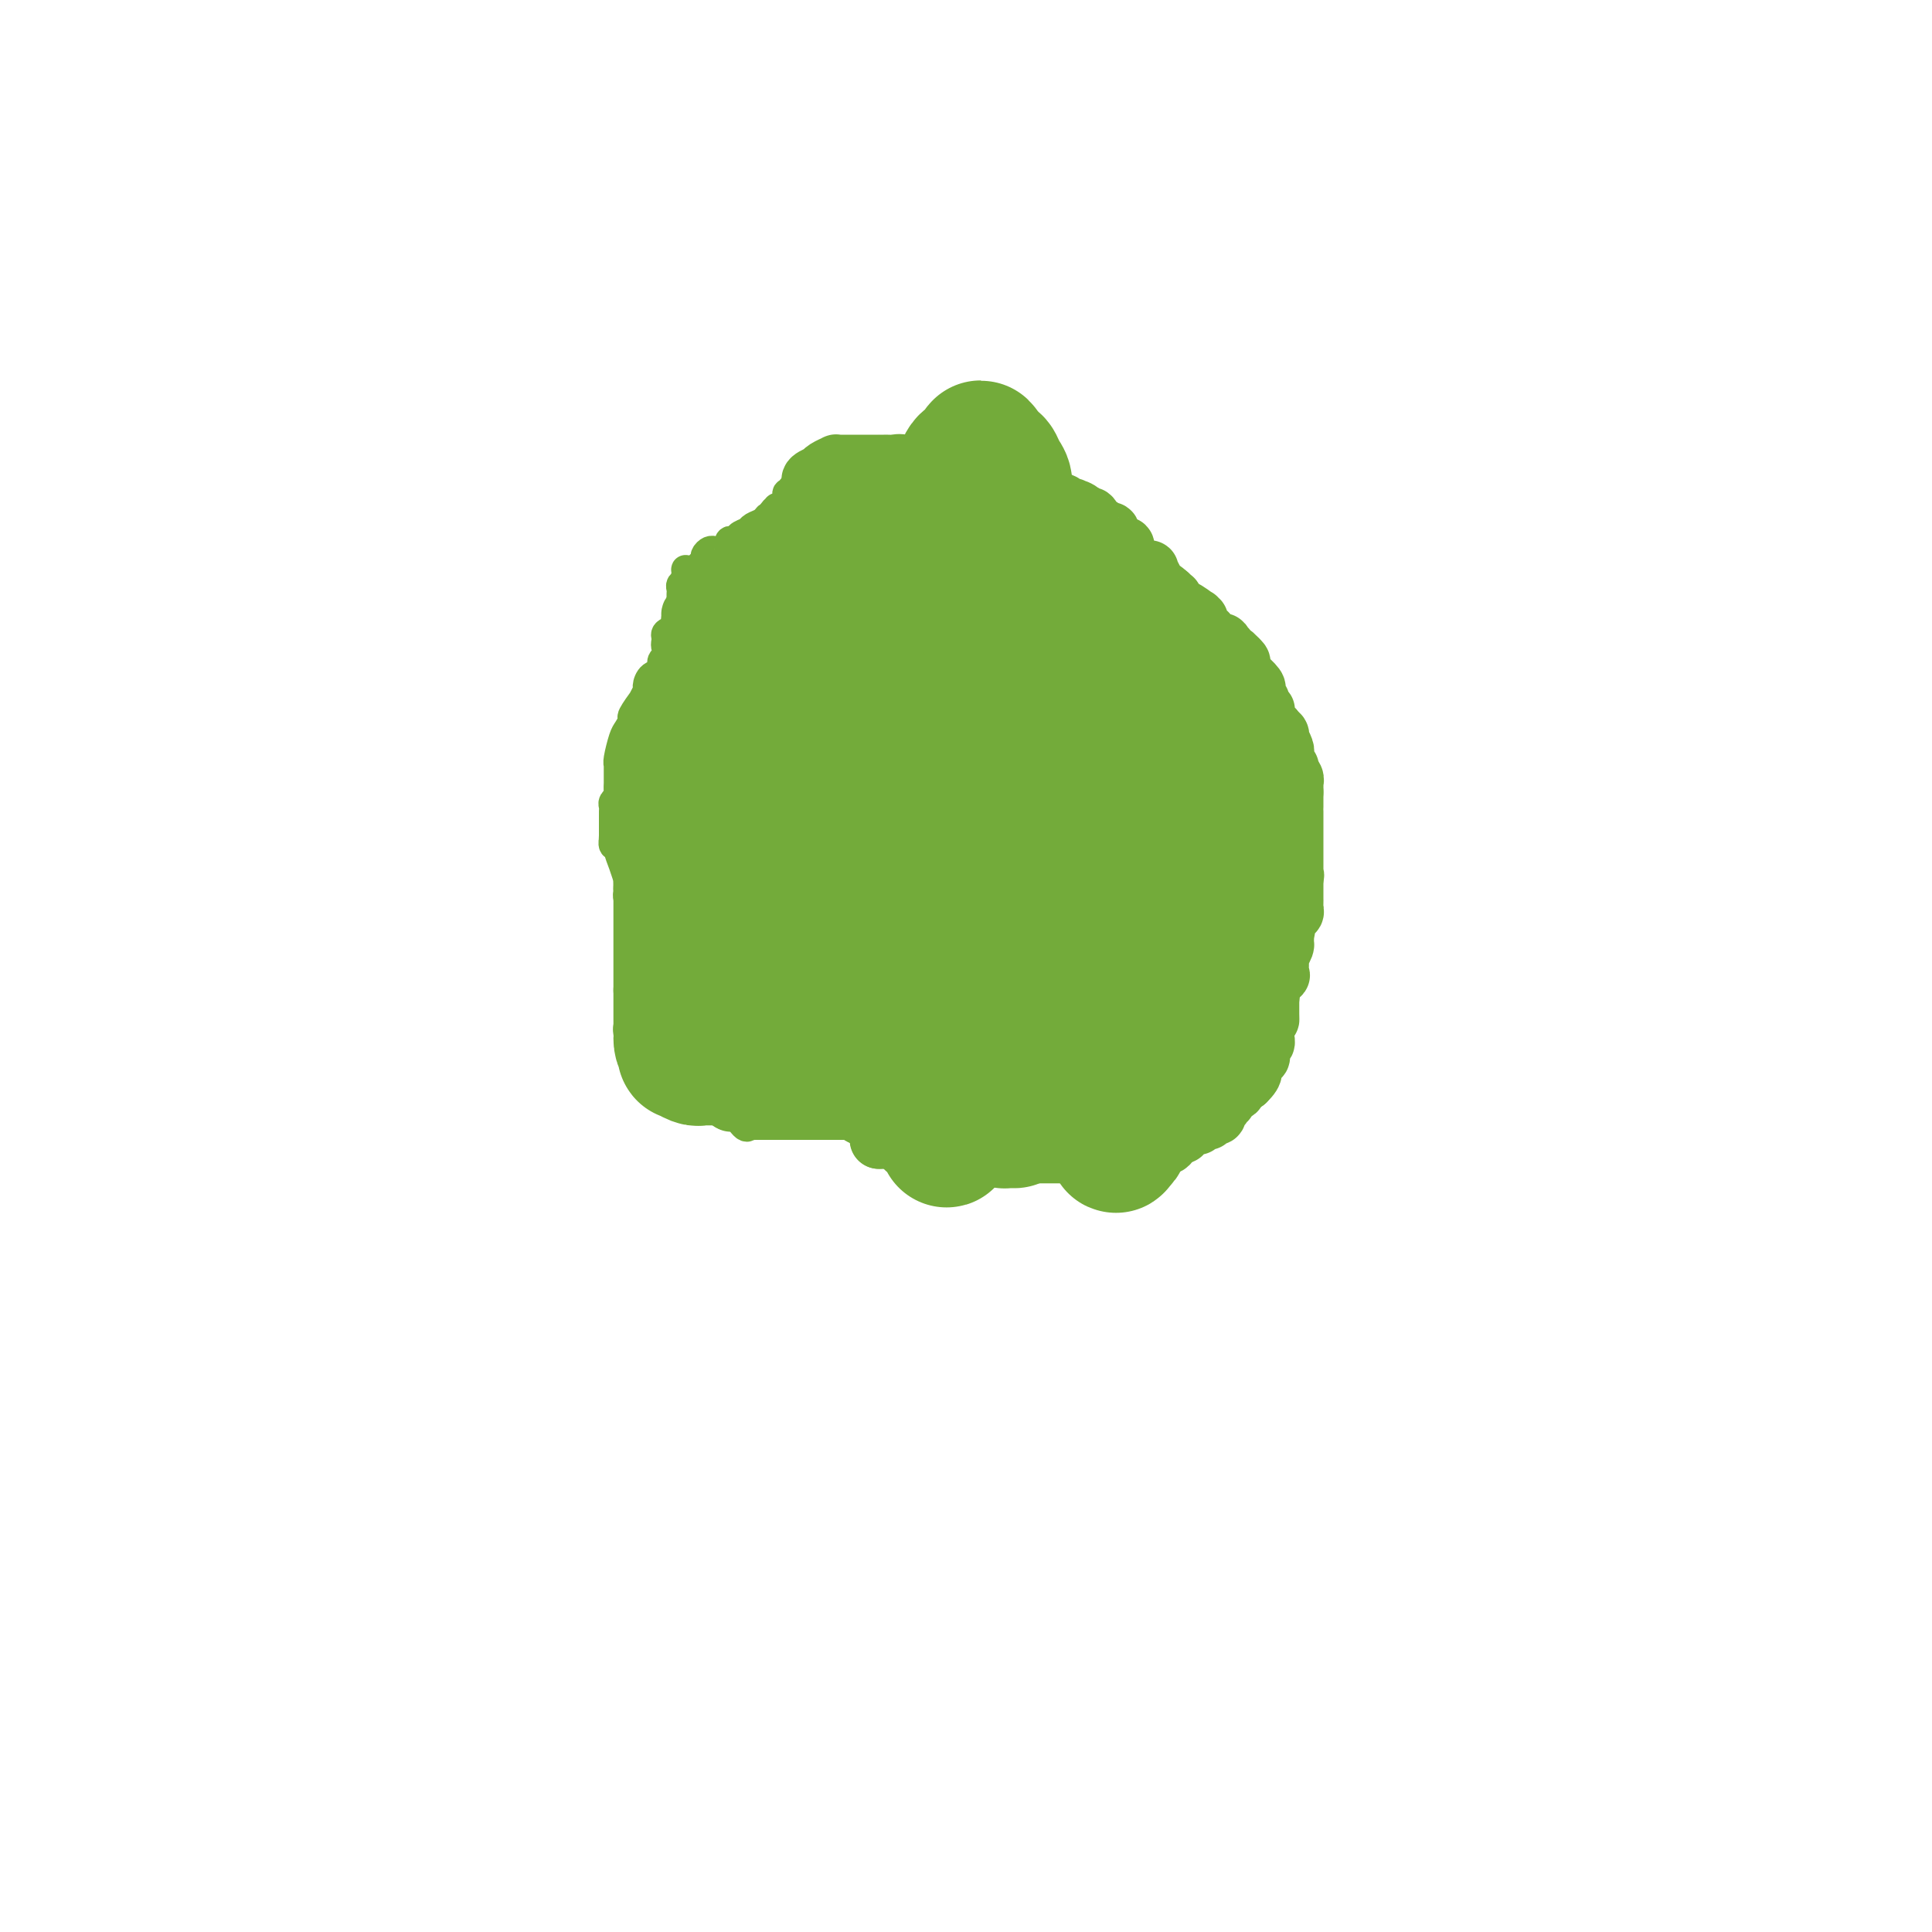 <svg viewBox='0 0 400 400' version='1.1' xmlns='http://www.w3.org/2000/svg' xmlns:xlink='http://www.w3.org/1999/xlink'><g fill='none' stroke='#73AB3A' stroke-width='6' stroke-linecap='round' stroke-linejoin='round'><path d='M198,103c0.000,0.000 -1.000,0.000 -1,0'/><path d='M197,103c-0.110,0.000 0.116,0.001 0,0c-0.116,-0.001 -0.574,-0.004 -1,0c-0.426,0.004 -0.821,0.015 -1,0c-0.179,-0.015 -0.143,-0.057 0,0c0.143,0.057 0.393,0.211 0,0c-0.393,-0.211 -1.429,-0.789 -2,-1c-0.571,-0.211 -0.678,-0.057 -1,0c-0.322,0.057 -0.860,0.015 -1,0c-0.140,-0.015 0.116,-0.004 0,0c-0.116,0.004 -0.604,0.001 -1,0c-0.396,-0.001 -0.698,-0.000 -1,0c-0.302,0.000 -0.603,0.000 -1,0c-0.397,-0.000 -0.890,-0.000 -1,0c-0.110,0.000 0.163,-0.000 0,0c-0.163,0.000 -0.760,0.000 -1,0c-0.240,-0.000 -0.121,-0.000 0,0c0.121,0.000 0.243,0.000 0,0c-0.243,-0.000 -0.852,-0.001 -1,0c-0.148,0.001 0.167,0.004 0,0c-0.167,-0.004 -0.814,-0.016 -1,0c-0.186,0.016 0.088,0.060 0,0c-0.088,-0.060 -0.539,-0.222 -1,0c-0.461,0.222 -0.932,0.829 -1,1c-0.068,0.171 0.266,-0.094 0,0c-0.266,0.094 -1.133,0.547 -2,1'/><path d='M180,104c-2.874,0.381 -1.558,0.834 -1,1c0.558,0.166 0.360,0.045 0,0c-0.360,-0.045 -0.881,-0.013 -1,0c-0.119,0.013 0.164,0.008 0,0c-0.164,-0.008 -0.776,-0.017 -1,0c-0.224,0.017 -0.059,0.061 0,0c0.059,-0.061 0.012,-0.228 0,0c-0.012,0.228 0.012,0.850 0,1c-0.012,0.150 -0.060,-0.171 0,0c0.060,0.171 0.227,0.834 0,1c-0.227,0.166 -0.850,-0.166 -1,0c-0.150,0.166 0.171,0.828 0,1c-0.171,0.172 -0.835,-0.146 -1,0c-0.165,0.146 0.168,0.756 0,1c-0.168,0.244 -0.837,0.121 -1,0c-0.163,-0.121 0.181,-0.238 0,0c-0.181,0.238 -0.886,0.833 -1,1c-0.114,0.167 0.362,-0.095 0,0c-0.362,0.095 -1.564,0.548 -2,1c-0.436,0.452 -0.107,0.905 0,1c0.107,0.095 -0.010,-0.167 0,0c0.010,0.167 0.146,0.762 0,1c-0.146,0.238 -0.573,0.119 -1,0'/><path d='M170,113c-1.939,1.614 -1.788,1.149 -2,1c-0.212,-0.149 -0.788,0.017 -1,0c-0.212,-0.017 -0.058,-0.216 0,0c0.058,0.216 0.022,0.846 0,1c-0.022,0.154 -0.030,-0.169 0,0c0.030,0.169 0.099,0.829 0,1c-0.099,0.171 -0.365,-0.147 -1,0c-0.635,0.147 -1.638,0.760 -2,1c-0.362,0.240 -0.081,0.106 0,0c0.081,-0.106 -0.037,-0.183 0,0c0.037,0.183 0.231,0.628 0,1c-0.231,0.372 -0.885,0.673 -1,1c-0.115,0.327 0.310,0.680 0,1c-0.310,0.320 -1.355,0.607 -2,1c-0.645,0.393 -0.890,0.892 -1,1c-0.110,0.108 -0.085,-0.175 0,0c0.085,0.175 0.230,0.807 0,1c-0.230,0.193 -0.836,-0.053 -1,0c-0.164,0.053 0.113,0.406 0,1c-0.113,0.594 -0.618,1.430 -1,2c-0.382,0.570 -0.642,0.874 -1,1c-0.358,0.126 -0.813,0.075 -1,0c-0.187,-0.075 -0.105,-0.175 0,0c0.105,0.175 0.234,0.624 0,1c-0.234,0.376 -0.832,0.678 -1,1c-0.168,0.322 0.095,0.663 0,1c-0.095,0.337 -0.547,0.668 -1,1'/><path d='M154,131c-2.491,2.737 -0.718,0.578 0,0c0.718,-0.578 0.381,0.424 0,1c-0.381,0.576 -0.806,0.727 -1,1c-0.194,0.273 -0.157,0.667 0,1c0.157,0.333 0.435,0.605 0,1c-0.435,0.395 -1.581,0.913 -2,1c-0.419,0.087 -0.110,-0.256 0,0c0.110,0.256 0.022,1.111 0,2c-0.022,0.889 0.023,1.810 0,2c-0.023,0.190 -0.115,-0.353 0,0c0.115,0.353 0.437,1.601 0,2c-0.437,0.399 -1.634,-0.052 -2,0c-0.366,0.052 0.098,0.606 0,1c-0.098,0.394 -0.758,0.626 -1,1c-0.242,0.374 -0.065,0.888 0,1c0.065,0.112 0.017,-0.177 0,0c-0.017,0.177 -0.003,0.822 0,1c0.003,0.178 -0.003,-0.110 0,0c0.003,0.110 0.016,0.618 0,1c-0.016,0.382 -0.061,0.638 0,1c0.061,0.362 0.227,0.828 0,1c-0.227,0.172 -0.846,0.049 -1,0c-0.154,-0.049 0.156,-0.023 0,0c-0.156,0.023 -0.777,0.044 -1,0c-0.223,-0.044 -0.046,-0.153 0,0c0.046,0.153 -0.039,0.567 0,1c0.039,0.433 0.203,0.886 0,1c-0.203,0.114 -0.772,-0.110 -1,0c-0.228,0.110 -0.114,0.555 0,1'/><path d='M145,152c-1.631,3.185 -1.208,0.646 -1,0c0.208,-0.646 0.200,0.600 0,1c-0.200,0.400 -0.593,-0.048 -1,0c-0.407,0.048 -0.827,0.591 -1,1c-0.173,0.409 -0.099,0.683 0,1c0.099,0.317 0.223,0.676 0,1c-0.223,0.324 -0.792,0.611 -1,1c-0.208,0.389 -0.056,0.879 0,1c0.056,0.121 0.015,-0.126 0,0c-0.015,0.126 -0.004,0.627 0,1c0.004,0.373 0.001,0.620 0,1c-0.001,0.380 -0.000,0.893 0,1c0.000,0.107 0.000,-0.193 0,0c-0.000,0.193 -0.000,0.877 0,1c0.000,0.123 0.000,-0.317 0,0c-0.000,0.317 -0.000,1.392 0,2c0.000,0.608 0.000,0.751 0,1c-0.000,0.249 -0.000,0.606 0,1c0.000,0.394 0.000,0.827 0,1c-0.000,0.173 -0.000,0.088 0,0c0.000,-0.088 0.000,-0.178 0,0c-0.000,0.178 -0.000,0.625 0,1c0.000,0.375 0.000,0.677 0,1c-0.000,0.323 -0.000,0.667 0,1c0.000,0.333 0.000,0.656 0,1c-0.000,0.344 -0.000,0.711 0,1c0.000,0.289 0.000,0.501 0,1c-0.000,0.499 -0.000,1.285 0,2c0.000,0.715 0.000,1.357 0,2'/><path d='M141,177c0.000,3.001 0.000,0.502 0,0c0.000,-0.502 0.000,0.993 0,2c0.000,1.007 -0.000,1.528 0,2c0.000,0.472 0.000,0.897 0,1c0.000,0.103 0.000,-0.114 0,0c0.000,0.114 0.000,0.559 0,1c0.000,0.441 0.000,0.879 0,1c0.000,0.121 0.000,-0.074 0,0c0.000,0.074 0.000,0.416 0,1c0.000,0.584 0.000,1.408 0,2c0.000,0.592 0.000,0.951 0,1c0.000,0.049 0.000,-0.212 0,0c0.000,0.212 -0.000,0.897 0,1c0.000,0.103 0.000,-0.374 0,0c0.000,0.374 0.000,1.601 0,2c0.000,0.399 0.000,-0.030 0,0c0.000,0.030 0.000,0.519 0,1c0.000,0.481 0.000,0.955 0,1c0.000,0.045 0.000,-0.339 0,0c0.000,0.339 0.000,1.400 0,2c0.000,0.600 0.000,0.738 0,1c0.000,0.262 0.000,0.647 0,1c0.000,0.353 0.000,0.674 0,1c0.000,0.326 0.000,0.658 0,1c0.000,0.342 0.000,0.695 0,1c0.000,0.305 0.000,0.562 0,1c0.000,0.438 0.000,1.055 0,1c0.000,-0.055 0.000,-0.784 0,0c0.000,0.784 0.000,3.081 0,4c0.000,0.919 0.000,0.459 0,0'/><path d='M141,206c-0.061,4.560 -0.212,1.461 0,1c0.212,-0.461 0.789,1.718 1,3c0.211,1.282 0.056,1.668 0,2c-0.056,0.332 -0.015,0.610 0,1c0.015,0.390 0.003,0.893 0,1c-0.003,0.107 0.003,-0.183 0,0c-0.003,0.183 -0.016,0.838 0,1c0.016,0.162 0.061,-0.168 0,0c-0.061,0.168 -0.227,0.833 0,1c0.227,0.167 0.848,-0.165 1,0c0.152,0.165 -0.166,0.828 0,1c0.166,0.172 0.815,-0.146 1,0c0.185,0.146 -0.094,0.757 0,1c0.094,0.243 0.560,0.118 1,0c0.440,-0.118 0.854,-0.228 1,0c0.146,0.228 0.024,0.793 0,1c-0.024,0.207 0.049,0.054 0,0c-0.049,-0.054 -0.220,-0.011 0,0c0.220,0.011 0.832,-0.011 1,0c0.168,0.011 -0.109,0.056 0,0c0.109,-0.056 0.603,-0.211 1,0c0.397,0.211 0.698,0.789 1,1c0.302,0.211 0.606,0.056 1,0c0.394,-0.056 0.880,-0.014 1,0c0.120,0.014 -0.124,0.001 0,0c0.124,-0.001 0.616,0.011 1,0c0.384,-0.011 0.660,-0.044 1,0c0.340,0.044 0.745,0.166 1,0c0.255,-0.166 0.358,-0.619 1,0c0.642,0.619 1.821,2.309 3,4'/><path d='M158,224c2.638,1.403 1.232,0.911 1,1c-0.232,0.089 0.711,0.760 1,1c0.289,0.240 -0.076,0.049 0,0c0.076,-0.049 0.594,0.043 1,0c0.406,-0.043 0.701,-0.222 1,0c0.299,0.222 0.604,0.844 1,1c0.396,0.156 0.884,-0.154 1,0c0.116,0.154 -0.141,0.773 0,1c0.141,0.227 0.678,0.061 1,0c0.322,-0.061 0.429,-0.016 1,0c0.571,0.016 1.606,0.004 2,0c0.394,-0.004 0.148,-0.001 0,0c-0.148,0.001 -0.198,-0.001 0,0c0.198,0.001 0.644,0.004 1,0c0.356,-0.004 0.621,-0.015 1,0c0.379,0.015 0.872,0.057 1,0c0.128,-0.057 -0.109,-0.211 0,0c0.109,0.211 0.564,0.789 1,1c0.436,0.211 0.852,0.057 1,0c0.148,-0.057 0.029,-0.015 0,0c-0.029,0.015 0.031,0.004 0,0c-0.031,-0.004 -0.152,-0.001 0,0c0.152,0.001 0.576,0.001 1,0'/><path d='M174,229c2.432,1.000 0.512,1.000 0,1c-0.512,0.000 0.384,0.000 1,0c0.616,-0.000 0.952,-0.001 1,0c0.048,0.001 -0.191,0.004 0,0c0.191,-0.004 0.810,-0.015 1,0c0.190,0.015 -0.051,0.057 0,0c0.051,-0.057 0.395,-0.211 1,0c0.605,0.211 1.472,0.789 2,1c0.528,0.211 0.719,0.057 1,0c0.281,-0.057 0.654,-0.015 1,0c0.346,0.015 0.666,0.004 1,0c0.334,-0.004 0.681,-0.001 1,0c0.319,0.001 0.611,0.000 1,0c0.389,-0.000 0.874,-0.000 1,0c0.126,0.000 -0.107,0.000 0,0c0.107,-0.000 0.553,-0.000 1,0c0.447,0.000 0.893,0.000 1,0c0.107,-0.000 -0.127,-0.000 0,0c0.127,0.000 0.614,0.000 1,0c0.386,-0.000 0.671,-0.000 1,0c0.329,0.000 0.704,0.000 1,0c0.296,-0.000 0.515,-0.000 1,0c0.485,0.000 1.237,0.000 2,0c0.763,-0.000 1.538,-0.000 2,0c0.462,0.000 0.610,0.000 1,0c0.390,-0.000 1.022,-0.000 2,0c0.978,0.000 2.303,0.000 3,0c0.697,-0.000 0.764,-0.000 1,0c0.236,0.000 0.639,0.000 1,0c0.361,-0.000 0.681,-0.000 1,0'/><path d='M205,231c4.702,0.309 0.958,0.083 0,0c-0.958,-0.083 0.869,-0.022 2,0c1.131,0.022 1.564,0.006 2,0c0.436,-0.006 0.874,-0.002 1,0c0.126,0.002 -0.059,0.000 0,0c0.059,-0.000 0.362,-0.000 1,0c0.638,0.000 1.610,0.000 2,0c0.390,-0.000 0.199,-0.000 0,0c-0.199,0.000 -0.404,0.000 0,0c0.404,-0.000 1.418,-0.000 2,0c0.582,0.000 0.732,-0.000 1,0c0.268,0.000 0.654,0.000 1,0c0.346,-0.000 0.652,-0.000 1,0c0.348,0.000 0.737,0.000 1,0c0.263,-0.000 0.399,-0.000 1,0c0.601,0.000 1.666,0.001 2,0c0.334,-0.001 -0.065,-0.004 0,0c0.065,0.004 0.592,0.015 1,0c0.408,-0.015 0.697,-0.054 1,0c0.303,0.054 0.620,0.203 1,0c0.380,-0.203 0.823,-0.757 1,-1c0.177,-0.243 0.087,-0.174 0,0c-0.087,0.174 -0.173,0.453 0,0c0.173,-0.453 0.604,-1.637 1,-2c0.396,-0.363 0.758,0.095 1,0c0.242,-0.095 0.366,-0.744 1,-1c0.634,-0.256 1.778,-0.120 2,0c0.222,0.120 -0.479,0.225 0,0c0.479,-0.225 2.137,-0.778 3,-1c0.863,-0.222 0.932,-0.111 1,0'/><path d='M235,226c1.516,-1.000 0.305,-1.000 0,-1c-0.305,-0.000 0.297,-0.000 1,0c0.703,0.000 1.508,0.001 2,0c0.492,-0.001 0.671,-0.004 1,0c0.329,0.004 0.809,0.015 1,0c0.191,-0.015 0.093,-0.056 0,0c-0.093,0.056 -0.180,0.208 0,0c0.180,-0.208 0.625,-0.777 1,-1c0.375,-0.223 0.678,-0.101 1,0c0.322,0.101 0.664,0.180 1,0c0.336,-0.180 0.667,-0.621 1,-1c0.333,-0.379 0.668,-0.698 1,-1c0.332,-0.302 0.662,-0.589 1,-1c0.338,-0.411 0.683,-0.946 1,-1c0.317,-0.054 0.606,0.374 1,0c0.394,-0.374 0.893,-1.549 1,-2c0.107,-0.451 -0.179,-0.179 0,0c0.179,0.179 0.822,0.265 1,0c0.178,-0.265 -0.110,-0.880 0,-1c0.110,-0.120 0.617,0.257 1,0c0.383,-0.257 0.641,-1.146 1,-2c0.359,-0.854 0.818,-1.672 1,-2c0.182,-0.328 0.088,-0.165 0,0c-0.088,0.165 -0.168,0.333 0,0c0.168,-0.333 0.584,-1.166 1,-2'/><path d='M254,211c1.708,-2.019 0.980,-1.067 1,-1c0.020,0.067 0.790,-0.751 1,-1c0.210,-0.249 -0.141,0.070 0,0c0.141,-0.070 0.774,-0.528 1,-1c0.226,-0.472 0.047,-0.958 0,-1c-0.047,-0.042 0.039,0.358 0,0c-0.039,-0.358 -0.203,-1.475 0,-2c0.203,-0.525 0.773,-0.456 1,-1c0.227,-0.544 0.112,-1.699 0,-2c-0.112,-0.301 -0.223,0.252 0,0c0.223,-0.252 0.778,-1.311 1,-2c0.222,-0.689 0.112,-1.009 0,-1c-0.112,0.009 -0.226,0.348 0,0c0.226,-0.348 0.793,-1.384 1,-2c0.207,-0.616 0.056,-0.813 0,-1c-0.056,-0.187 -0.015,-0.364 0,-1c0.015,-0.636 0.004,-1.729 0,-2c-0.004,-0.271 -0.001,0.281 0,0c0.001,-0.281 0.000,-1.395 0,-2c-0.000,-0.605 -0.000,-0.700 0,-1c0.000,-0.300 0.000,-0.804 0,-1c-0.000,-0.196 -0.000,-0.084 0,0c0.000,0.084 0.000,0.138 0,0c-0.000,-0.138 -0.000,-0.470 0,-1c0.000,-0.530 0.000,-1.258 0,-2c-0.000,-0.742 -0.000,-1.498 0,-2c0.000,-0.502 0.000,-0.751 0,-1'/><path d='M260,183c0.000,-2.255 0.000,-1.393 0,-1c0.000,0.393 0.000,0.315 0,0c0.000,-0.315 0.000,-0.868 0,-1c-0.000,-0.132 0.000,0.158 0,0c0.000,-0.158 0.000,-0.763 0,-1c0.000,-0.237 0.000,-0.105 0,0c0.000,0.105 0.000,0.183 0,0c0.000,-0.183 0.000,-0.627 0,-1c0.000,-0.373 0.000,-0.674 0,-1c0.000,-0.326 0.000,-0.678 0,-1c0.000,-0.322 0.000,-0.613 0,-1c0.000,-0.387 0.000,-0.868 0,-1c0.000,-0.132 0.000,0.087 0,0c0.000,-0.087 0.000,-0.480 0,-1c0.000,-0.520 -0.000,-1.167 0,-2c0.000,-0.833 0.000,-1.851 0,-2c0.000,-0.149 -0.000,0.570 0,0c0.000,-0.570 0.000,-2.429 0,-3c0.000,-0.571 -0.000,0.146 0,0c0.000,-0.146 0.000,-1.156 0,-2c0.000,-0.844 -0.000,-1.521 0,-2c0.000,-0.479 0.000,-0.758 0,-1c0.000,-0.242 -0.000,-0.445 0,-1c0.000,-0.555 0.000,-1.461 0,-2c0.000,-0.539 -0.000,-0.712 0,-1c0.000,-0.288 0.000,-0.693 0,-1c0.000,-0.307 0.000,-0.516 0,-1c0.000,-0.484 0.000,-1.242 0,-2'/><path d='M260,154c0.044,-4.701 0.155,-1.953 0,-1c-0.155,0.953 -0.576,0.110 -1,-1c-0.424,-1.110 -0.849,-2.486 -1,-3c-0.151,-0.514 -0.026,-0.165 0,0c0.026,0.165 -0.045,0.146 0,0c0.045,-0.146 0.208,-0.420 0,-1c-0.208,-0.580 -0.786,-1.465 -1,-2c-0.214,-0.535 -0.063,-0.720 0,-1c0.063,-0.280 0.038,-0.655 0,-1c-0.038,-0.345 -0.087,-0.660 0,-1c0.087,-0.340 0.312,-0.703 0,-1c-0.312,-0.297 -1.161,-0.527 -2,-1c-0.839,-0.473 -1.667,-1.190 -2,-2c-0.333,-0.810 -0.169,-1.713 0,-2c0.169,-0.287 0.344,0.042 0,0c-0.344,-0.042 -1.206,-0.455 -2,-1c-0.794,-0.545 -1.522,-1.224 -2,-2c-0.478,-0.776 -0.708,-1.650 -1,-2c-0.292,-0.350 -0.646,-0.175 -1,0'/><path d='M247,132c-1.653,-1.802 -0.786,-0.807 -1,-1c-0.214,-0.193 -1.511,-1.573 -2,-2c-0.489,-0.427 -0.172,0.098 0,0c0.172,-0.098 0.200,-0.818 0,-1c-0.200,-0.182 -0.627,0.175 -1,0c-0.373,-0.175 -0.692,-0.883 -1,-1c-0.308,-0.117 -0.605,0.358 -1,0c-0.395,-0.358 -0.890,-1.550 -1,-2c-0.110,-0.450 0.164,-0.160 0,0c-0.164,0.160 -0.765,0.189 -1,0c-0.235,-0.189 -0.105,-0.598 0,-1c0.105,-0.402 0.185,-0.799 0,-1c-0.185,-0.201 -0.634,-0.208 -1,0c-0.366,0.208 -0.648,0.631 -1,0c-0.352,-0.631 -0.772,-2.316 -1,-3c-0.228,-0.684 -0.263,-0.368 -1,-1c-0.737,-0.632 -2.177,-2.211 -3,-3c-0.823,-0.789 -1.029,-0.789 -1,-1c0.029,-0.211 0.294,-0.632 0,-1c-0.294,-0.368 -1.147,-0.684 -2,-1'/><path d='M229,113c-2.725,-2.874 -0.537,-0.559 0,0c0.537,0.559 -0.577,-0.639 -1,-1c-0.423,-0.361 -0.154,0.113 0,0c0.154,-0.113 0.195,-0.815 0,-1c-0.195,-0.185 -0.626,0.146 -1,0c-0.374,-0.146 -0.692,-0.769 -1,-1c-0.308,-0.231 -0.607,-0.069 -1,0c-0.393,0.069 -0.878,0.047 -1,0c-0.122,-0.047 0.121,-0.118 0,0c-0.121,0.118 -0.606,0.425 -1,0c-0.394,-0.425 -0.697,-1.581 -1,-2c-0.303,-0.419 -0.606,-0.102 -1,0c-0.394,0.102 -0.880,-0.011 -1,0c-0.120,0.011 0.126,0.146 0,0c-0.126,-0.146 -0.624,-0.574 -1,-1c-0.376,-0.426 -0.629,-0.850 -1,-1c-0.371,-0.150 -0.859,-0.026 -1,0c-0.141,0.026 0.066,-0.044 0,0c-0.066,0.044 -0.404,0.204 -1,0c-0.596,-0.204 -1.451,-0.773 -2,-1c-0.549,-0.227 -0.791,-0.113 -1,0c-0.209,0.113 -0.385,0.227 -1,0c-0.615,-0.227 -1.670,-0.793 -2,-1c-0.330,-0.207 0.065,-0.056 0,0c-0.065,0.056 -0.590,0.016 -1,0c-0.410,-0.016 -0.705,-0.008 -1,0'/><path d='M208,104c-3.185,-1.392 -0.647,-0.373 0,0c0.647,0.373 -0.596,0.100 -1,0c-0.404,-0.100 0.032,-0.027 0,0c-0.032,0.027 -0.530,0.007 -1,0c-0.470,-0.007 -0.910,-0.002 -1,0c-0.090,0.002 0.169,0.001 0,0c-0.169,-0.001 -0.767,-0.000 -1,0c-0.233,0.000 -0.100,0.000 0,0c0.100,-0.000 0.168,-0.000 0,0c-0.168,0.000 -0.571,0.000 -1,0c-0.429,-0.000 -0.886,-0.000 -1,0c-0.114,0.000 0.113,0.000 0,0c-0.113,-0.000 -0.565,-0.000 -1,0c-0.435,0.000 -0.853,0.000 -1,0c-0.147,-0.000 -0.025,-0.000 0,0c0.025,0.000 -0.049,0.000 0,0c0.049,-0.000 0.219,-0.000 0,0c-0.219,0.000 -0.828,0.000 -1,0c-0.172,-0.000 0.094,-0.000 0,0c-0.094,0.000 -0.547,0.000 -1,0'/><path d='M198,104c-1.504,-0.243 -0.263,-0.850 0,-1c0.263,-0.150 -0.452,0.156 -1,0c-0.548,-0.156 -0.930,-0.774 -1,-1c-0.070,-0.226 0.173,-0.060 0,0c-0.173,0.060 -0.763,0.012 -1,0c-0.237,-0.012 -0.120,0.011 0,0c0.120,-0.011 0.243,-0.055 0,0c-0.243,0.055 -0.853,0.211 -1,0c-0.147,-0.211 0.167,-0.789 0,-1c-0.167,-0.211 -0.816,-0.057 -1,0c-0.184,0.057 0.095,0.015 0,0c-0.095,-0.015 -0.565,-0.004 -1,0c-0.435,0.004 -0.834,0.001 -1,0c-0.166,-0.001 -0.100,-0.000 0,0c0.100,0.000 0.234,0.000 0,0c-0.234,-0.000 -0.837,-0.000 -1,0c-0.163,0.000 0.115,0.000 0,0c-0.115,-0.000 -0.623,-0.000 -1,0c-0.377,0.000 -0.623,0.000 -1,0c-0.377,-0.000 -0.885,-0.000 -1,0c-0.115,0.000 0.163,0.000 0,0c-0.163,-0.000 -0.765,-0.000 -1,0c-0.235,0.000 -0.102,0.000 0,0c0.102,-0.000 0.172,-0.000 0,0c-0.172,0.000 -0.585,0.000 -1,0c-0.415,-0.000 -0.833,-0.000 -1,0c-0.167,0.000 -0.084,0.000 0,0'/><path d='M184,101c-2.328,-0.464 -1.149,-0.124 -1,0c0.149,0.124 -0.733,0.033 -1,0c-0.267,-0.033 0.082,-0.009 0,0c-0.082,0.009 -0.595,0.002 -1,0c-0.405,-0.002 -0.701,-0.001 -1,0c-0.299,0.001 -0.603,-0.000 -1,0c-0.397,0.000 -0.889,0.001 -1,0c-0.111,-0.001 0.160,-0.004 0,0c-0.160,0.004 -0.751,0.015 -1,0c-0.249,-0.015 -0.157,-0.057 0,0c0.157,0.057 0.378,0.211 0,0c-0.378,-0.211 -1.354,-0.789 -2,-1c-0.646,-0.211 -0.962,-0.057 -1,0c-0.038,0.057 0.201,0.015 0,0c-0.201,-0.015 -0.841,-0.004 -1,0c-0.159,0.004 0.164,0.001 0,0c-0.164,-0.001 -0.814,-0.000 -1,0c-0.186,0.000 0.091,0.000 0,0c-0.091,-0.000 -0.549,-0.000 -1,0c-0.451,0.000 -0.894,0.000 -1,0c-0.106,-0.000 0.125,-0.000 0,0c-0.125,0.000 -0.607,0.000 -1,0c-0.393,-0.000 -0.696,-0.000 -1,0'/><path d='M168,100c-2.493,0.072 -0.725,0.751 0,1c0.725,0.249 0.405,0.067 0,0c-0.405,-0.067 -0.897,-0.018 -1,0c-0.103,0.018 0.184,0.005 0,0c-0.184,-0.005 -0.838,-0.002 -1,0c-0.162,0.002 0.168,0.005 0,0c-0.168,-0.005 -0.833,-0.016 -1,0c-0.167,0.016 0.166,0.060 0,0c-0.166,-0.060 -0.829,-0.223 -1,0c-0.171,0.223 0.150,0.830 0,1c-0.150,0.170 -0.770,-0.099 -1,0c-0.230,0.099 -0.069,0.566 0,1c0.069,0.434 0.048,0.833 0,1c-0.048,0.167 -0.122,0.100 0,0c0.122,-0.100 0.439,-0.234 0,0c-0.439,0.234 -1.633,0.836 -2,1c-0.367,0.164 0.094,-0.110 0,0c-0.094,0.110 -0.741,0.603 -1,1c-0.259,0.397 -0.129,0.699 0,1'/><path d='M160,107c-1.432,1.034 -1.010,0.119 -1,0c0.010,-0.119 -0.390,0.557 -1,1c-0.610,0.443 -1.429,0.654 -2,1c-0.571,0.346 -0.893,0.828 -1,1c-0.107,0.172 0.000,0.036 0,0c-0.000,-0.036 -0.108,0.029 0,0c0.108,-0.029 0.432,-0.152 0,0c-0.432,0.152 -1.619,0.581 -2,1c-0.381,0.419 0.042,0.829 0,1c-0.042,0.171 -0.551,0.102 -1,0c-0.449,-0.102 -0.837,-0.238 -1,0c-0.163,0.238 -0.099,0.848 0,1c0.099,0.152 0.234,-0.155 0,0c-0.234,0.155 -0.836,0.773 -1,1c-0.164,0.227 0.110,0.064 0,0c-0.110,-0.064 -0.604,-0.027 -1,0c-0.396,0.027 -0.695,0.045 -1,0c-0.305,-0.045 -0.618,-0.153 -1,0c-0.382,0.153 -0.834,0.567 -1,1c-0.166,0.433 -0.045,0.886 0,1c0.045,0.114 0.013,-0.110 0,0c-0.013,0.110 -0.006,0.555 0,1'/><path d='M146,117c-2.420,1.486 -1.472,0.201 -1,0c0.472,-0.201 0.466,0.682 0,1c-0.466,0.318 -1.393,0.070 -2,0c-0.607,-0.070 -0.894,0.037 -1,0c-0.106,-0.037 -0.032,-0.217 0,0c0.032,0.217 0.023,0.831 0,1c-0.023,0.169 -0.059,-0.109 0,0c0.059,0.109 0.212,0.604 0,1c-0.212,0.396 -0.789,0.694 -1,1c-0.211,0.306 -0.057,0.621 0,1c0.057,0.379 0.015,0.824 0,1c-0.015,0.176 -0.004,0.085 0,0c0.004,-0.085 0.001,-0.164 0,0c-0.001,0.164 -0.000,0.569 0,1c0.000,0.431 0.000,0.886 0,1c-0.000,0.114 -0.000,-0.114 0,0c0.000,0.114 0.001,0.570 0,1c-0.001,0.430 -0.004,0.832 0,1c0.004,0.168 0.015,0.100 0,0c-0.015,-0.100 -0.054,-0.234 0,0c0.054,0.234 0.203,0.836 0,1c-0.203,0.164 -0.758,-0.110 -1,0c-0.242,0.110 -0.170,0.604 0,1c0.170,0.396 0.437,0.694 0,1c-0.437,0.306 -1.579,0.621 -2,1c-0.421,0.379 -0.120,0.823 0,1c0.120,0.177 0.060,0.089 0,0'/><path d='M138,132c-0.459,2.108 -0.107,1.878 0,2c0.107,0.122 -0.030,0.595 0,1c0.030,0.405 0.228,0.743 0,1c-0.228,0.257 -0.883,0.435 -1,1c-0.117,0.565 0.304,1.519 0,2c-0.304,0.481 -1.333,0.490 -2,1c-0.667,0.510 -0.971,1.520 -1,2c-0.029,0.480 0.217,0.428 0,1c-0.217,0.572 -0.898,1.767 -1,2c-0.102,0.233 0.376,-0.498 0,0c-0.376,0.498 -1.607,2.224 -2,3c-0.393,0.776 0.052,0.601 0,1c-0.052,0.399 -0.602,1.371 -1,2c-0.398,0.629 -0.642,0.916 -1,2c-0.358,1.084 -0.828,2.964 -1,4c-0.172,1.036 -0.046,1.227 0,1c0.046,-0.227 0.013,-0.871 0,0c-0.013,0.871 -0.007,3.255 0,4c0.007,0.745 0.016,-0.151 0,0c-0.016,0.151 -0.057,1.350 0,2c0.057,0.650 0.211,0.752 0,1c-0.211,0.248 -0.789,0.644 -1,1c-0.211,0.356 -0.057,0.674 0,1c0.057,0.326 0.015,0.661 0,1c-0.015,0.339 -0.004,0.682 0,1c0.004,0.318 0.001,0.610 0,1c-0.001,0.390 -0.000,0.878 0,1c0.000,0.122 0.000,-0.121 0,0c-0.000,0.121 -0.000,0.606 0,1c0.000,0.394 0.000,0.697 0,1'/><path d='M127,173c-0.138,2.639 0.018,1.237 0,1c-0.018,-0.237 -0.211,0.690 0,1c0.211,0.310 0.827,0.001 1,0c0.173,-0.001 -0.097,0.304 0,1c0.097,0.696 0.562,1.783 1,3c0.438,1.217 0.850,2.564 1,3c0.150,0.436 0.039,-0.040 0,0c-0.039,0.040 -0.007,0.597 0,1c0.007,0.403 -0.012,0.654 0,1c0.012,0.346 0.056,0.788 0,1c-0.056,0.212 -0.211,0.193 0,1c0.211,0.807 0.789,2.441 1,3c0.211,0.559 0.057,0.043 0,0c-0.057,-0.043 -0.015,0.386 0,1c0.015,0.614 0.004,1.412 0,2c-0.004,0.588 -0.001,0.965 0,1c0.001,0.035 0.000,-0.271 0,0c-0.000,0.271 -0.000,1.118 0,2c0.000,0.882 0.000,1.800 0,2c-0.000,0.200 -0.000,-0.317 0,0c0.000,0.317 0.000,1.467 0,2c-0.000,0.533 -0.000,0.450 0,1c0.000,0.550 0.000,1.734 0,3c-0.000,1.266 -0.001,2.613 0,3c0.001,0.387 0.004,-0.187 0,0c-0.004,0.187 -0.015,1.136 0,2c0.015,0.864 0.056,1.644 0,2c-0.056,0.356 -0.207,0.288 0,1c0.207,0.712 0.774,2.203 1,3c0.226,0.797 0.113,0.898 0,1'/><path d='M132,215c0.774,6.681 0.208,2.382 0,1c-0.208,-1.382 -0.057,0.151 0,1c0.057,0.849 0.019,1.012 0,1c-0.019,-0.012 -0.019,-0.200 0,0c0.019,0.200 0.058,0.788 0,1c-0.058,0.212 -0.212,0.047 0,0c0.212,-0.047 0.791,0.025 1,0c0.209,-0.025 0.049,-0.148 0,0c-0.049,0.148 0.013,0.565 0,1c-0.013,0.435 -0.102,0.886 0,1c0.102,0.114 0.396,-0.109 1,0c0.604,0.109 1.518,0.550 2,1c0.482,0.450 0.532,0.909 1,1c0.468,0.091 1.354,-0.187 2,0c0.646,0.187 1.052,0.838 1,1c-0.052,0.162 -0.561,-0.164 0,0c0.561,0.164 2.192,0.818 3,1c0.808,0.182 0.795,-0.109 1,0c0.205,0.109 0.630,0.618 1,1c0.370,0.382 0.687,0.638 1,1c0.313,0.362 0.624,0.829 1,1c0.376,0.171 0.819,0.046 1,0c0.181,-0.046 0.100,-0.012 0,0c-0.100,0.012 -0.219,0.003 0,0c0.219,-0.003 0.777,-0.001 1,0c0.223,0.001 0.112,0.000 0,0'/><path d='M149,228c2.686,1.087 1.399,0.305 1,0c-0.399,-0.305 0.088,-0.134 1,1c0.912,1.134 2.247,3.232 3,4c0.753,0.768 0.924,0.206 1,0c0.076,-0.206 0.058,-0.055 0,0c-0.058,0.055 -0.156,0.015 0,0c0.156,-0.015 0.566,-0.004 1,0c0.434,0.004 0.891,0.001 1,0c0.109,-0.001 -0.129,-0.000 0,0c0.129,0.000 0.626,0.000 1,0c0.374,-0.000 0.625,-0.000 1,0c0.375,0.000 0.874,0.000 1,0c0.126,-0.000 -0.120,-0.000 0,0c0.120,0.000 0.607,0.000 1,0c0.393,-0.000 0.693,-0.000 1,0c0.307,0.000 0.622,0.000 1,0c0.378,-0.000 0.818,-0.000 1,0c0.182,0.000 0.105,0.000 0,0c-0.105,-0.000 -0.238,-0.000 0,0c0.238,0.000 0.847,0.000 1,0c0.153,-0.000 -0.151,-0.000 0,0c0.151,0.000 0.757,0.000 1,0c0.243,-0.000 0.121,-0.000 0,0'/><path d='M166,233c2.023,0.000 1.081,-0.000 1,0c-0.081,0.000 0.699,0.000 1,0c0.301,-0.000 0.122,-0.000 0,0c-0.122,0.000 -0.188,0.000 0,0c0.188,-0.000 0.629,0.000 1,0c0.371,-0.000 0.672,0.000 1,0c0.328,0.000 0.683,0.000 1,0c0.317,-0.000 0.597,0.000 1,0c0.403,-0.000 0.930,0.000 1,0c0.070,0.000 -0.317,0.000 0,0c0.317,0.000 1.338,0.000 2,0c0.662,-0.000 0.965,0.000 1,0c0.035,0.000 -0.197,-0.000 0,0c0.197,0.000 0.823,-0.000 1,0c0.177,0.000 -0.093,-0.000 0,0c0.093,0.000 0.551,-0.000 1,0c0.449,0.000 0.890,-0.000 1,0c0.110,0.000 -0.110,-0.000 0,0c0.110,0.000 0.552,-0.000 1,0c0.448,0.000 0.904,-0.000 1,0c0.096,0.000 -0.166,-0.000 0,0c0.166,0.000 0.762,-0.000 1,0c0.238,0.000 0.119,0.000 0,0'/><path d='M182,233c2.667,0.000 1.333,0.000 0,0'/><path d='M172,107c0.000,0.000 0.000,1.000 0,1'/><path d='M172,108c-0.004,0.155 -0.015,0.041 0,0c0.015,-0.041 0.056,-0.011 0,0c-0.056,0.011 -0.207,0.003 0,0c0.207,-0.003 0.774,-0.001 1,0c0.226,0.001 0.113,0.000 0,0'/></g>
<g fill='none' stroke='#73AB3A' stroke-width='12' stroke-linecap='round' stroke-linejoin='round'><path d='M175,105c0.083,0.000 0.167,0.000 0,0c-0.167,0.000 -0.583,0.000 -1,0'/><path d='M174,105c-0.171,0.000 -0.098,0.000 0,0c0.098,0.000 0.222,0.000 0,0c-0.222,0.000 -0.791,0.000 -1,0c-0.209,0.000 -0.060,0.000 0,0c0.060,0.000 0.030,0.000 0,0c-0.030,0.000 -0.060,0.000 0,0c0.060,0.000 0.208,-0.000 0,0c-0.208,0.000 -0.774,0.000 -1,0c-0.226,0.000 -0.113,0.000 0,0'/><path d='M172,105c-0.779,0.165 -1.726,0.579 -2,1c-0.274,0.421 0.124,0.849 0,1c-0.124,0.151 -0.769,0.026 -1,0c-0.231,-0.026 -0.047,0.048 0,0c0.047,-0.048 -0.044,-0.219 0,0c0.044,0.219 0.222,0.829 0,1c-0.222,0.171 -0.844,-0.098 -1,0c-0.156,0.098 0.154,0.562 0,1c-0.154,0.438 -0.772,0.850 -1,1c-0.228,0.150 -0.065,0.040 0,0c0.065,-0.040 0.031,-0.008 0,0c-0.031,0.008 -0.060,-0.008 0,0c0.060,0.008 0.208,0.041 0,0c-0.208,-0.041 -0.774,-0.154 -1,0c-0.226,0.154 -0.113,0.577 0,1'/><path d='M166,111c-0.863,0.945 -0.021,0.306 0,0c0.021,-0.306 -0.779,-0.279 -1,0c-0.221,0.279 0.137,0.811 0,1c-0.137,0.189 -0.768,0.037 -1,0c-0.232,-0.037 -0.066,0.042 0,0c0.066,-0.042 0.033,-0.204 0,0c-0.033,0.204 -0.065,0.773 0,1c0.065,0.227 0.228,0.113 0,0c-0.228,-0.113 -0.849,-0.224 -1,0c-0.151,0.224 0.166,0.782 0,1c-0.166,0.218 -0.814,0.097 -1,0c-0.186,-0.097 0.090,-0.171 0,0c-0.090,0.171 -0.545,0.585 -1,1'/><path d='M161,115c-1.000,0.558 -1.000,-0.048 -1,0c0.000,0.048 0.001,0.749 0,1c-0.001,0.251 -0.004,0.052 0,0c0.004,-0.052 0.015,0.042 0,0c-0.015,-0.042 -0.057,-0.222 0,0c0.057,0.222 0.212,0.844 0,1c-0.212,0.156 -0.792,-0.154 -1,0c-0.208,0.154 -0.046,0.773 0,1c0.046,0.227 -0.026,0.061 0,0c0.026,-0.061 0.150,-0.017 0,0c-0.150,0.017 -0.575,0.009 -1,0'/><path d='M158,118c-0.404,0.460 0.085,0.109 0,0c-0.085,-0.109 -0.744,0.024 -1,0c-0.256,-0.024 -0.107,-0.203 0,0c0.107,0.203 0.173,0.790 0,1c-0.173,0.210 -0.586,0.042 -1,0c-0.414,-0.042 -0.829,0.040 -1,0c-0.171,-0.040 -0.098,-0.203 0,0c0.098,0.203 0.221,0.771 0,1c-0.221,0.229 -0.785,0.118 -1,0c-0.215,-0.118 -0.082,-0.242 0,0c0.082,0.242 0.113,0.850 0,1c-0.113,0.150 -0.368,-0.157 -1,0c-0.632,0.157 -1.639,0.778 -2,1c-0.361,0.222 -0.076,0.045 0,0c0.076,-0.045 -0.057,0.043 0,0c0.057,-0.043 0.304,-0.218 0,0c-0.304,0.218 -1.159,0.828 -2,1c-0.841,0.172 -1.669,-0.094 -2,0c-0.331,0.094 -0.166,0.547 0,1'/><path d='M147,124c-1.929,0.867 -1.253,0.035 -1,0c0.253,-0.035 0.083,0.727 0,1c-0.083,0.273 -0.079,0.058 0,0c0.079,-0.058 0.231,0.041 0,0c-0.231,-0.041 -0.847,-0.221 -1,0c-0.153,0.221 0.155,0.844 0,1c-0.155,0.156 -0.774,-0.154 -1,0c-0.226,0.154 -0.060,0.774 0,1c0.060,0.226 0.012,0.060 0,0c-0.012,-0.060 0.011,-0.013 0,0c-0.011,0.013 -0.055,-0.007 0,0c0.055,0.007 0.211,0.040 0,0c-0.211,-0.040 -0.789,-0.155 -1,0c-0.211,0.155 -0.057,0.580 0,1c0.057,0.420 0.016,0.834 0,1c-0.016,0.166 -0.008,0.083 0,0'/><path d='M143,129c-0.452,0.713 0.419,-0.005 1,0c0.581,0.005 0.874,0.733 1,1c0.126,0.267 0.085,0.071 0,0c-0.085,-0.071 -0.215,-0.019 0,0c0.215,0.019 0.775,0.005 1,0c0.225,-0.005 0.117,-0.003 0,0c-0.117,0.003 -0.242,0.005 0,0c0.242,-0.005 0.849,-0.016 1,0c0.151,0.016 -0.156,0.061 0,0c0.156,-0.061 0.774,-0.226 1,0c0.226,0.226 0.061,0.844 0,1c-0.061,0.156 -0.016,-0.150 0,0c0.016,0.150 0.005,0.757 0,1c-0.005,0.243 -0.002,0.121 0,0'/><path d='M148,132c0.835,0.480 0.421,0.182 0,0c-0.421,-0.182 -0.849,-0.246 -1,0c-0.151,0.246 -0.026,0.802 0,1c0.026,0.198 -0.045,0.039 0,0c0.045,-0.039 0.208,0.042 0,0c-0.208,-0.042 -0.788,-0.209 -1,0c-0.212,0.209 -0.056,0.792 0,1c0.056,0.208 0.011,0.041 0,0c-0.011,-0.041 0.012,0.045 0,0c-0.012,-0.045 -0.060,-0.222 0,0c0.060,0.222 0.226,0.845 0,1c-0.226,0.155 -0.845,-0.156 -1,0c-0.155,0.156 0.155,0.778 0,1c-0.155,0.222 -0.773,0.045 -1,0c-0.227,-0.045 -0.061,0.043 0,0c0.061,-0.043 0.016,-0.218 0,0c-0.016,0.218 -0.004,0.828 0,1c0.004,0.172 0.001,-0.094 0,0c-0.001,0.094 -0.001,0.547 0,1'/><path d='M144,138c-0.619,0.869 -0.166,0.040 0,0c0.166,-0.040 0.046,0.707 0,1c-0.046,0.293 -0.016,0.131 0,0c0.016,-0.131 0.018,-0.231 0,0c-0.018,0.231 -0.058,0.793 0,1c0.058,0.207 0.213,0.060 0,0c-0.213,-0.060 -0.793,-0.031 -1,0c-0.207,0.031 -0.041,0.065 0,0c0.041,-0.065 -0.041,-0.227 0,0c0.041,0.227 0.207,0.845 0,1c-0.207,0.155 -0.788,-0.152 -1,0c-0.212,0.152 -0.056,0.762 0,1c0.056,0.238 0.012,0.102 0,0c-0.012,-0.102 0.007,-0.172 0,0c-0.007,0.172 -0.040,0.585 0,1c0.040,0.415 0.154,0.833 0,1c-0.154,0.167 -0.577,0.084 -1,0'/><path d='M141,144c-0.405,1.154 0.083,1.041 0,1c-0.083,-0.041 -0.738,-0.008 -1,0c-0.262,0.008 -0.130,-0.009 0,0c0.130,0.009 0.259,0.045 0,0c-0.259,-0.045 -0.907,-0.171 -1,0c-0.093,0.171 0.367,0.638 0,1c-0.367,0.362 -1.563,0.619 -2,1c-0.437,0.381 -0.117,0.887 0,1c0.117,0.113 0.031,-0.167 0,0c-0.031,0.167 -0.008,0.780 0,1c0.008,0.220 0.002,0.045 0,0c-0.002,-0.045 -0.001,0.040 0,0c0.001,-0.040 0.002,-0.204 0,0c-0.002,0.204 -0.008,0.775 0,1c0.008,0.225 0.030,0.102 0,0c-0.030,-0.102 -0.113,-0.185 0,0c0.113,0.185 0.422,0.637 0,1c-0.422,0.363 -1.575,0.636 -2,1c-0.425,0.364 -0.121,0.818 0,1c0.121,0.182 0.061,0.091 0,0'/><path d='M135,153c-0.928,1.410 -0.249,0.434 0,0c0.249,-0.434 0.067,-0.327 0,0c-0.067,0.327 -0.018,0.875 0,1c0.018,0.125 0.005,-0.174 0,0c-0.005,0.174 -0.001,0.821 0,1c0.001,0.179 0.000,-0.111 0,0c-0.000,0.111 -0.000,0.622 0,1c0.000,0.378 0.000,0.622 0,1c-0.000,0.378 -0.000,0.890 0,1c0.000,0.110 0.000,-0.181 0,0c-0.000,0.181 -0.000,0.836 0,1c0.000,0.164 0.001,-0.163 0,0c-0.001,0.163 -0.004,0.814 0,1c0.004,0.186 0.015,-0.094 0,0c-0.015,0.094 -0.056,0.561 0,1c0.056,0.439 0.207,0.849 0,1c-0.207,0.151 -0.774,0.043 -1,0c-0.226,-0.043 -0.113,-0.022 0,0'/><path d='M134,162c-0.156,1.350 -0.046,0.225 0,0c0.046,-0.225 0.026,0.451 0,1c-0.026,0.549 -0.060,0.970 0,1c0.060,0.030 0.212,-0.332 0,0c-0.212,0.332 -0.789,1.356 -1,2c-0.211,0.644 -0.057,0.907 0,1c0.057,0.093 0.015,0.015 0,0c-0.015,-0.015 -0.004,0.033 0,0c0.004,-0.033 0.001,-0.149 0,0c-0.001,0.149 -0.000,0.561 0,1c0.000,0.439 0.000,0.906 0,1c-0.000,0.094 -0.000,-0.185 0,0c0.000,0.185 0.000,0.833 0,1c-0.000,0.167 -0.000,-0.149 0,0c0.000,0.149 0.000,0.762 0,1c-0.000,0.238 -0.000,0.103 0,0c0.000,-0.103 0.000,-0.172 0,0c-0.000,0.172 -0.000,0.586 0,1'/><path d='M133,172c-0.155,1.482 -0.041,0.186 0,0c0.041,-0.186 0.011,0.739 0,1c-0.011,0.261 -0.003,-0.140 0,0c0.003,0.140 0.001,0.821 0,1c-0.001,0.179 -0.000,-0.145 0,0c0.000,0.145 0.000,0.760 0,1c-0.000,0.240 -0.000,0.107 0,0c0.000,-0.107 0.000,-0.187 0,0c-0.000,0.187 -0.000,0.641 0,1c0.000,0.359 0.000,0.622 0,1c-0.000,0.378 -0.000,0.871 0,1c0.000,0.129 0.000,-0.105 0,0c-0.000,0.105 -0.000,0.549 0,1c0.000,0.451 0.000,0.908 0,1c-0.000,0.092 -0.000,-0.182 0,0c0.000,0.182 0.000,0.818 0,1c-0.000,0.182 -0.000,-0.091 0,0c0.000,0.091 0.000,0.546 0,1c-0.000,0.454 -0.000,0.906 0,1c0.000,0.094 0.000,-0.171 0,0c-0.000,0.171 -0.000,0.777 0,1c0.000,0.223 0.000,0.064 0,0c-0.000,-0.064 0.000,-0.032 0,0'/><path d='M133,184c0.000,2.070 0.000,1.247 0,1c0.000,-0.247 0.000,0.084 0,1c0.000,0.916 0.000,2.416 0,3c0.000,0.584 0.000,0.251 0,0c0.000,-0.251 0.000,-0.421 0,0c0.000,0.421 0.000,1.433 0,2c0.000,0.567 0.000,0.691 0,1c0.000,0.309 0.000,0.805 0,1c-0.000,0.195 0.000,0.090 0,0c0.000,-0.090 0.000,-0.165 0,0c0.000,0.165 0.000,0.570 0,1c0.000,0.430 0.000,0.886 0,1c0.000,0.114 0.000,-0.114 0,0c0.000,0.114 0.000,0.569 0,1c0.000,0.431 0.000,0.837 0,1c0.000,0.163 0.000,0.081 0,0c0.000,-0.081 0.000,-0.162 0,0c0.000,0.162 0.000,0.568 0,1c0.000,0.432 0.000,0.890 0,1c0.000,0.110 0.000,-0.128 0,0c0.000,0.128 0.000,0.621 0,1c0.000,0.379 0.000,0.644 0,1c0.000,0.356 0.000,0.803 0,1c0.000,0.197 0.000,0.146 0,0c0.000,-0.146 0.000,-0.385 0,0c0.000,0.385 0.000,1.396 0,2c0.000,0.604 0.000,0.802 0,1'/><path d='M133,205c0.000,3.506 0.000,1.770 0,1c-0.000,-0.770 -0.000,-0.574 0,0c0.000,0.574 0.000,1.526 0,2c-0.000,0.474 -0.000,0.469 0,1c0.000,0.531 0.000,1.596 0,2c-0.000,0.404 -0.001,0.147 0,0c0.001,-0.147 0.004,-0.184 0,0c-0.004,0.184 -0.015,0.588 0,1c0.015,0.412 0.056,0.832 0,1c-0.056,0.168 -0.207,0.083 0,0c0.207,-0.083 0.773,-0.166 1,0c0.227,0.166 0.114,0.580 0,1c-0.114,0.420 -0.228,0.845 0,1c0.228,0.155 0.797,0.040 1,0c0.203,-0.040 0.039,-0.007 0,0c-0.039,0.007 0.046,-0.013 0,0c-0.046,0.013 -0.223,0.060 0,0c0.223,-0.060 0.845,-0.227 1,0c0.155,0.227 -0.155,0.849 0,1c0.155,0.151 0.777,-0.170 1,0c0.223,0.170 0.046,0.830 0,1c-0.046,0.170 0.039,-0.150 0,0c-0.039,0.150 -0.203,0.771 0,1c0.203,0.229 0.772,0.065 1,0c0.228,-0.065 0.114,-0.033 0,0'/><path d='M138,218c0.807,1.946 0.325,0.310 0,0c-0.325,-0.310 -0.495,0.705 0,1c0.495,0.295 1.653,-0.131 2,0c0.347,0.131 -0.117,0.819 0,1c0.117,0.181 0.816,-0.144 1,0c0.184,0.144 -0.147,0.755 0,1c0.147,0.245 0.772,0.122 1,0c0.228,-0.122 0.060,-0.243 0,0c-0.060,0.243 -0.012,0.849 0,1c0.012,0.151 -0.011,-0.152 0,0c0.011,0.152 0.056,0.759 0,1c-0.056,0.241 -0.212,0.117 0,0c0.212,-0.117 0.792,-0.228 1,0c0.208,0.228 0.045,0.793 0,1c-0.045,0.207 0.027,0.055 0,0c-0.027,-0.055 -0.152,-0.015 0,0c0.152,0.015 0.580,0.004 1,0c0.420,-0.004 0.831,-0.001 1,0c0.169,0.001 0.097,0.000 0,0c-0.097,-0.000 -0.218,-0.000 0,0c0.218,0.000 0.777,0.000 1,0c0.223,-0.000 0.112,-0.000 0,0'/><path d='M146,224c1.172,1.156 0.103,1.046 0,1c-0.103,-0.046 0.761,-0.026 1,0c0.239,0.026 -0.146,0.060 0,0c0.146,-0.060 0.823,-0.212 1,0c0.177,0.212 -0.145,0.788 0,1c0.145,0.212 0.757,0.061 1,0c0.243,-0.061 0.117,-0.030 0,0c-0.117,0.030 -0.224,0.060 0,0c0.224,-0.060 0.778,-0.208 1,0c0.222,0.208 0.112,0.774 0,1c-0.112,0.226 -0.226,0.113 0,0c0.226,-0.113 0.793,-0.226 1,0c0.207,0.226 0.056,0.792 0,1c-0.056,0.208 -0.016,0.060 0,0c0.016,-0.060 0.008,-0.030 0,0'/><path d='M151,228c0.729,0.619 0.051,0.166 0,0c-0.051,-0.166 0.526,-0.044 1,0c0.474,0.044 0.845,0.012 1,0c0.155,-0.012 0.094,-0.003 0,0c-0.094,0.003 -0.221,0.001 0,0c0.221,-0.001 0.790,-0.000 1,0c0.210,0.000 0.060,0.000 0,0c-0.060,-0.000 -0.030,-0.000 0,0'/><path d='M182,236c0.000,0.000 0.000,0.000 0,0c0.000,0.000 0.000,0.000 0,0'/><path d='M182,236c-0.049,-0.000 -0.172,-0.000 0,0c0.172,0.000 0.638,0.000 1,0c0.362,-0.000 0.619,-0.000 1,0c0.381,0.000 0.886,0.000 1,0c0.114,-0.000 -0.163,-0.000 0,0c0.163,0.000 0.765,0.001 1,0c0.235,-0.001 0.102,-0.004 0,0c-0.102,0.004 -0.172,0.015 0,0c0.172,-0.015 0.585,-0.057 1,0c0.415,0.057 0.833,0.211 1,0c0.167,-0.211 0.082,-0.789 0,-1c-0.082,-0.211 -0.162,-0.057 0,0c0.162,0.057 0.565,0.015 1,0c0.435,-0.015 0.901,-0.004 1,0c0.099,0.004 -0.170,0.001 0,0c0.170,-0.001 0.777,-0.000 1,0c0.223,0.000 0.060,0.000 0,0c-0.060,-0.000 -0.017,-0.000 0,0c0.017,0.000 0.009,0.000 0,0'/><path d='M191,235c1.630,-0.155 1.206,-0.041 1,0c-0.206,0.041 -0.195,0.011 0,0c0.195,-0.011 0.573,-0.003 1,0c0.427,0.003 0.902,0.001 1,0c0.098,-0.001 -0.180,-0.000 0,0c0.180,0.000 0.818,0.000 1,0c0.182,-0.000 -0.093,-0.000 0,0c0.093,0.000 0.554,0.000 1,0c0.446,-0.000 0.876,-0.000 1,0c0.124,0.000 -0.059,0.000 0,0c0.059,-0.000 0.359,-0.000 1,0c0.641,0.000 1.625,0.000 2,0c0.375,-0.000 0.143,-0.001 0,0c-0.143,0.001 -0.197,0.004 0,0c0.197,-0.004 0.645,-0.016 1,0c0.355,0.016 0.616,0.061 1,0c0.384,-0.061 0.890,-0.226 1,0c0.110,0.226 -0.178,0.845 0,1c0.178,0.155 0.821,-0.155 1,0c0.179,0.155 -0.106,0.774 0,1c0.106,0.226 0.603,0.061 1,0c0.397,-0.061 0.695,-0.016 1,0c0.305,0.016 0.618,0.004 1,0c0.382,-0.004 0.834,-0.001 1,0c0.166,0.001 0.045,0.000 0,0c-0.045,-0.000 -0.013,-0.000 0,0c0.013,0.000 0.006,0.000 0,0'/><path d='M208,237c2.829,0.552 1.403,0.933 1,1c-0.403,0.067 0.218,-0.178 1,0c0.782,0.178 1.725,0.780 2,1c0.275,0.220 -0.120,0.059 0,0c0.120,-0.059 0.753,-0.016 1,0c0.247,0.016 0.107,0.004 0,0c-0.107,-0.004 -0.183,-0.001 0,0c0.183,0.001 0.624,0.000 1,0c0.376,-0.000 0.689,-0.000 1,0c0.311,0.000 0.622,0.000 1,0c0.378,-0.000 0.822,-0.000 1,0c0.178,0.000 0.090,0.000 0,0c-0.090,-0.000 -0.183,-0.000 0,0c0.183,0.000 0.640,-0.000 1,0c0.360,0.000 0.622,0.000 1,0c0.378,-0.000 0.871,-0.000 1,0c0.129,0.000 -0.105,0.000 0,0c0.105,-0.000 0.549,-0.000 1,0c0.451,0.000 0.908,0.000 1,0c0.092,-0.000 -0.183,-0.001 0,0c0.183,0.001 0.823,0.004 1,0c0.177,-0.004 -0.110,-0.015 0,0c0.110,0.015 0.618,0.057 1,0c0.382,-0.057 0.638,-0.211 1,0c0.362,0.211 0.828,0.788 1,1c0.172,0.212 0.049,0.061 0,0c-0.049,-0.061 -0.025,-0.030 0,0'/><path d='M226,240c3.029,0.464 1.600,0.124 1,0c-0.600,-0.124 -0.372,-0.033 0,0c0.372,0.033 0.888,0.009 1,0c0.112,-0.009 -0.181,-0.002 0,0c0.181,0.002 0.837,0.001 1,0c0.163,-0.001 -0.167,-0.000 0,0c0.167,0.000 0.829,-0.001 1,0c0.171,0.001 -0.151,0.002 0,0c0.151,-0.002 0.775,-0.008 1,0c0.225,0.008 0.050,0.030 0,0c-0.050,-0.030 0.024,-0.112 0,0c-0.024,0.112 -0.147,0.420 0,0c0.147,-0.420 0.565,-1.566 1,-2c0.435,-0.434 0.886,-0.155 1,0c0.114,0.155 -0.110,0.187 0,0c0.110,-0.187 0.555,-0.594 1,-1'/><path d='M234,237c1.465,-0.464 1.127,-0.124 1,0c-0.127,0.124 -0.044,0.033 0,0c0.044,-0.033 0.049,-0.009 0,0c-0.049,0.009 -0.153,0.002 0,0c0.153,-0.002 0.562,-0.001 1,0c0.438,0.001 0.906,0.000 1,0c0.094,-0.000 -0.186,-0.000 0,0c0.186,0.000 0.838,0.000 1,0c0.162,-0.000 -0.167,0.000 0,0c0.167,-0.000 0.828,-0.000 1,0c0.172,0.000 -0.146,0.000 0,0c0.146,-0.000 0.756,-0.001 1,0c0.244,0.001 0.121,0.002 0,0c-0.121,-0.002 -0.239,-0.008 0,0c0.239,0.008 0.834,0.030 1,0c0.166,-0.030 -0.096,-0.113 0,0c0.096,0.113 0.552,0.422 1,0c0.448,-0.422 0.890,-1.575 1,-2c0.110,-0.425 -0.111,-0.121 0,0c0.111,0.121 0.556,0.061 1,0'/><path d='M244,235c1.564,-0.244 0.475,0.145 0,0c-0.475,-0.145 -0.335,-0.823 0,-1c0.335,-0.177 0.864,0.149 1,0c0.136,-0.149 -0.121,-0.772 0,-1c0.121,-0.228 0.621,-0.060 1,0c0.379,0.060 0.637,0.012 1,0c0.363,-0.012 0.832,0.011 1,0c0.168,-0.011 0.035,-0.056 0,0c-0.035,0.056 0.029,0.212 0,0c-0.029,-0.212 -0.152,-0.793 0,-1c0.152,-0.207 0.579,-0.042 1,0c0.421,0.042 0.835,-0.041 1,0c0.165,0.041 0.082,0.204 0,0c-0.082,-0.204 -0.162,-0.777 0,-1c0.162,-0.223 0.565,-0.097 1,0c0.435,0.097 0.900,0.165 1,0c0.100,-0.165 -0.166,-0.564 0,-1c0.166,-0.436 0.766,-0.910 1,-1c0.234,-0.090 0.104,0.202 0,0c-0.104,-0.202 -0.183,-0.899 0,-1c0.183,-0.101 0.626,0.393 1,0c0.374,-0.393 0.677,-1.672 1,-2c0.323,-0.328 0.664,0.296 1,0c0.336,-0.296 0.667,-1.513 1,-2c0.333,-0.487 0.666,-0.243 1,0'/><path d='M258,224c2.333,-2.260 1.165,-2.409 1,-3c-0.165,-0.591 0.674,-1.625 1,-2c0.326,-0.375 0.140,-0.090 0,0c-0.140,0.090 -0.233,-0.013 0,0c0.233,0.013 0.794,0.143 1,0c0.206,-0.143 0.059,-0.559 0,-1c-0.059,-0.441 -0.030,-0.906 0,-1c0.030,-0.094 0.061,0.185 0,0c-0.061,-0.185 -0.212,-0.832 0,-1c0.212,-0.168 0.789,0.144 1,0c0.211,-0.144 0.057,-0.743 0,-1c-0.057,-0.257 -0.015,-0.173 0,0c0.015,0.173 0.004,0.436 0,0c-0.004,-0.436 -0.001,-1.571 0,-2c0.001,-0.429 0.000,-0.154 0,0c-0.000,0.154 -0.000,0.185 0,0c0.000,-0.185 0.000,-0.586 0,-1c-0.000,-0.414 -0.000,-0.842 0,-1c0.000,-0.158 0.000,-0.045 0,0c-0.000,0.045 -0.000,0.023 0,0'/><path d='M262,211c0.845,-1.980 0.959,-0.429 1,0c0.041,0.429 0.011,-0.263 0,-1c-0.011,-0.737 -0.003,-1.517 0,-2c0.003,-0.483 0.001,-0.669 0,-1c-0.001,-0.331 -0.002,-0.808 0,-1c0.002,-0.192 0.008,-0.098 0,0c-0.008,0.098 -0.030,0.199 0,0c0.030,-0.199 0.113,-0.698 0,-1c-0.113,-0.302 -0.423,-0.406 0,-1c0.423,-0.594 1.577,-1.679 2,-2c0.423,-0.321 0.113,0.120 0,0c-0.113,-0.120 -0.030,-0.803 0,-1c0.030,-0.197 0.008,0.091 0,0c-0.008,-0.091 -0.003,-0.562 0,-1c0.003,-0.438 0.005,-0.842 0,-1c-0.005,-0.158 -0.015,-0.071 0,0c0.015,0.071 0.057,0.125 0,0c-0.057,-0.125 -0.211,-0.428 0,-1c0.211,-0.572 0.789,-1.411 1,-2c0.211,-0.589 0.057,-0.928 0,-1c-0.057,-0.072 -0.016,0.122 0,0c0.016,-0.122 0.008,-0.561 0,-1'/><path d='M266,194c0.620,-2.886 0.170,-1.600 0,-1c-0.170,0.600 -0.061,0.514 0,0c0.061,-0.514 0.073,-1.458 0,-2c-0.073,-0.542 -0.230,-0.684 0,-1c0.230,-0.316 0.846,-0.805 1,-1c0.154,-0.195 -0.155,-0.095 0,0c0.155,0.095 0.774,0.184 1,0c0.226,-0.184 0.061,-0.642 0,-1c-0.061,-0.358 -0.016,-0.617 0,-1c0.016,-0.383 0.004,-0.891 0,-1c-0.004,-0.109 -0.001,0.181 0,0c0.001,-0.181 0.000,-0.832 0,-1c-0.000,-0.168 -0.000,0.147 0,0c0.000,-0.147 0.000,-0.757 0,-1c-0.000,-0.243 -0.000,-0.120 0,0c0.000,0.120 0.000,0.238 0,0c-0.000,-0.238 -0.000,-0.833 0,-1c0.000,-0.167 0.000,0.095 0,0c-0.000,-0.095 -0.000,-0.548 0,-1'/><path d='M268,182c0.309,-1.791 0.083,-0.270 0,0c-0.083,0.270 -0.022,-0.711 0,-1c0.022,-0.289 0.006,0.115 0,0c-0.006,-0.115 -0.002,-0.747 0,-1c0.002,-0.253 0.000,-0.126 0,0c-0.000,0.126 -0.000,0.250 0,0c0.000,-0.250 0.000,-0.875 0,-1c-0.000,-0.125 -0.000,0.250 0,0c0.000,-0.250 0.000,-1.124 0,-2c-0.000,-0.876 -0.000,-1.753 0,-2c0.000,-0.247 0.000,0.137 0,0c-0.000,-0.137 -0.000,-0.794 0,-1c0.000,-0.206 0.000,0.039 0,0c-0.000,-0.039 -0.000,-0.360 0,-1c0.000,-0.640 0.000,-1.597 0,-2c-0.000,-0.403 -0.000,-0.251 0,0c0.000,0.251 0.000,0.600 0,0c-0.000,-0.600 -0.000,-2.150 0,-3c0.000,-0.850 0.000,-1.001 0,-1c-0.000,0.001 -0.000,0.155 0,0c0.000,-0.155 0.000,-0.619 0,-1c-0.000,-0.381 -0.000,-0.680 0,-1c0.000,-0.320 0.000,-0.660 0,-1'/><path d='M268,164c-0.001,-2.947 -0.004,-1.316 0,-1c0.004,0.316 0.015,-0.685 0,-1c-0.015,-0.315 -0.057,0.055 0,0c0.057,-0.055 0.212,-0.537 0,-1c-0.212,-0.463 -0.793,-0.908 -1,-1c-0.207,-0.092 -0.041,0.167 0,0c0.041,-0.167 -0.041,-0.762 0,-1c0.041,-0.238 0.207,-0.119 0,0c-0.207,0.119 -0.788,0.239 -1,0c-0.212,-0.239 -0.056,-0.836 0,-1c0.056,-0.164 0.011,0.106 0,0c-0.011,-0.106 0.011,-0.588 0,-1c-0.011,-0.412 -0.055,-0.755 0,-1c0.055,-0.245 0.208,-0.392 0,-1c-0.208,-0.608 -0.777,-1.679 -1,-2c-0.223,-0.321 -0.098,0.106 0,0c0.098,-0.106 0.171,-0.745 0,-1c-0.171,-0.255 -0.585,-0.128 -1,0'/><path d='M264,152c-0.574,-2.035 -0.011,-1.124 0,-1c0.011,0.124 -0.532,-0.540 -1,-1c-0.468,-0.460 -0.862,-0.714 -1,-1c-0.138,-0.286 -0.022,-0.602 0,-1c0.022,-0.398 -0.050,-0.877 0,-1c0.050,-0.123 0.224,0.111 0,0c-0.224,-0.111 -0.845,-0.566 -1,-1c-0.155,-0.434 0.154,-0.848 0,-1c-0.154,-0.152 -0.773,-0.044 -1,0c-0.227,0.044 -0.061,0.023 0,0c0.061,-0.023 0.018,-0.046 0,0c-0.018,0.046 -0.012,0.163 0,0c0.012,-0.163 0.031,-0.604 0,-1c-0.031,-0.396 -0.112,-0.745 0,-1c0.112,-0.255 0.419,-0.416 0,-1c-0.419,-0.584 -1.562,-1.593 -2,-2c-0.438,-0.407 -0.170,-0.213 0,0c0.170,0.213 0.242,0.446 0,0c-0.242,-0.446 -0.800,-1.570 -1,-2c-0.200,-0.430 -0.043,-0.167 0,0c0.043,0.167 -0.027,0.237 0,0c0.027,-0.237 0.151,-0.782 0,-1c-0.151,-0.218 -0.575,-0.109 -1,0'/><path d='M256,137c-1.270,-2.563 -0.446,-1.470 0,-1c0.446,0.470 0.513,0.318 0,0c-0.513,-0.318 -1.605,-0.802 -2,-1c-0.395,-0.198 -0.092,-0.110 0,0c0.092,0.110 -0.026,0.240 0,0c0.026,-0.240 0.197,-0.852 0,-1c-0.197,-0.148 -0.761,0.167 -1,0c-0.239,-0.167 -0.154,-0.815 0,-1c0.154,-0.185 0.377,0.095 0,0c-0.377,-0.095 -1.354,-0.563 -2,-1c-0.646,-0.437 -0.961,-0.842 -1,-1c-0.039,-0.158 0.199,-0.067 0,0c-0.199,0.067 -0.835,0.111 -1,0c-0.165,-0.111 0.141,-0.378 0,-1c-0.141,-0.622 -0.730,-1.601 -1,-2c-0.270,-0.399 -0.220,-0.220 0,0c0.220,0.220 0.610,0.480 0,0c-0.610,-0.480 -2.219,-1.700 -3,-2c-0.781,-0.300 -0.735,0.322 -1,0c-0.265,-0.322 -0.841,-1.587 -1,-2c-0.159,-0.413 0.097,0.025 0,0c-0.097,-0.025 -0.549,-0.512 -1,-1'/><path d='M242,123c-2.576,-2.303 -2.015,-1.062 -2,-1c0.015,0.062 -0.517,-1.055 -1,-2c-0.483,-0.945 -0.917,-1.717 -1,-2c-0.083,-0.283 0.186,-0.077 0,0c-0.186,0.077 -0.828,0.023 -1,0c-0.172,-0.023 0.126,-0.017 0,0c-0.126,0.017 -0.675,0.044 -1,0c-0.325,-0.044 -0.426,-0.159 -1,-1c-0.574,-0.841 -1.621,-2.406 -2,-3c-0.379,-0.594 -0.090,-0.215 0,0c0.090,0.215 -0.018,0.265 0,0c0.018,-0.265 0.163,-0.845 0,-1c-0.163,-0.155 -0.635,0.116 -1,0c-0.365,-0.116 -0.624,-0.618 -1,-1c-0.376,-0.382 -0.871,-0.642 -1,-1c-0.129,-0.358 0.106,-0.812 0,-1c-0.106,-0.188 -0.553,-0.111 -1,0c-0.447,0.111 -0.894,0.254 -1,0c-0.106,-0.254 0.129,-0.905 0,-1c-0.129,-0.095 -0.622,0.366 -1,0c-0.378,-0.366 -0.640,-1.560 -1,-2c-0.360,-0.440 -0.817,-0.126 -1,0c-0.183,0.126 -0.091,0.063 0,0'/><path d='M225,107c-2.889,-2.431 -1.611,-0.508 -1,0c0.611,0.508 0.557,-0.400 0,-1c-0.557,-0.600 -1.616,-0.892 -2,-1c-0.384,-0.108 -0.092,-0.033 0,0c0.092,0.033 -0.016,0.025 0,0c0.016,-0.025 0.154,-0.067 0,0c-0.154,0.067 -0.602,0.242 -1,0c-0.398,-0.242 -0.747,-0.902 -1,-1c-0.253,-0.098 -0.412,0.366 -1,0c-0.588,-0.366 -1.607,-1.562 -2,-2c-0.393,-0.438 -0.161,-0.117 0,0c0.161,0.117 0.251,0.031 0,0c-0.251,-0.031 -0.841,-0.008 -1,0c-0.159,0.008 0.115,0.002 0,0c-0.115,-0.002 -0.618,-0.001 -1,0c-0.382,0.001 -0.644,0.000 -1,0c-0.356,-0.000 -0.806,-0.000 -1,0c-0.194,0.000 -0.133,0.000 0,0c0.133,-0.000 0.338,-0.000 0,0c-0.338,0.000 -1.218,0.000 -2,0c-0.782,-0.000 -1.466,-0.000 -2,0c-0.534,0.000 -0.916,0.000 -1,0c-0.084,-0.000 0.132,-0.000 0,0c-0.132,0.000 -0.613,0.000 -1,0c-0.387,-0.000 -0.681,-0.000 -1,0c-0.319,0.000 -0.663,0.000 -1,0c-0.337,-0.000 -0.669,-0.000 -1,0'/><path d='M204,102c-2.029,0.004 -0.600,0.015 0,0c0.600,-0.015 0.372,-0.057 0,0c-0.372,0.057 -0.887,0.211 -1,0c-0.113,-0.211 0.176,-0.789 0,-1c-0.176,-0.211 -0.818,-0.057 -1,0c-0.182,0.057 0.096,0.015 0,0c-0.096,-0.015 -0.566,-0.003 -1,0c-0.434,0.003 -0.833,-0.003 -1,0c-0.167,0.003 -0.100,0.014 0,0c0.100,-0.014 0.235,-0.054 0,0c-0.235,0.054 -0.840,0.203 -1,0c-0.160,-0.203 0.126,-0.759 0,-1c-0.126,-0.241 -0.662,-0.169 -1,0c-0.338,0.169 -0.476,0.434 -1,0c-0.524,-0.434 -1.433,-1.566 -2,-2c-0.567,-0.434 -0.792,-0.169 -1,0c-0.208,0.169 -0.398,0.241 -1,0c-0.602,-0.241 -1.615,-0.797 -2,-1c-0.385,-0.203 -0.142,-0.055 0,0c0.142,0.055 0.183,0.016 0,0c-0.183,-0.016 -0.592,-0.008 -1,0'/><path d='M190,97c-2.587,-0.713 -2.055,0.005 -2,0c0.055,-0.005 -0.368,-0.733 -1,-1c-0.632,-0.267 -1.475,-0.071 -2,0c-0.525,0.071 -0.733,0.019 -1,0c-0.267,-0.019 -0.593,-0.005 -1,0c-0.407,0.005 -0.897,0.001 -1,0c-0.103,-0.001 0.180,-0.000 0,0c-0.180,0.000 -0.821,0.000 -1,0c-0.179,-0.000 0.106,-0.000 0,0c-0.106,0.000 -0.603,0.000 -1,0c-0.397,-0.000 -0.694,-0.000 -1,0c-0.306,0.000 -0.621,-0.000 -1,0c-0.379,0.000 -0.823,0.000 -1,0c-0.177,-0.000 -0.089,-0.000 0,0c0.089,0.000 0.177,0.000 0,0c-0.177,-0.000 -0.620,-0.001 -1,0c-0.380,0.001 -0.697,0.003 -1,0c-0.303,-0.003 -0.593,-0.011 -1,0c-0.407,0.011 -0.930,0.041 -1,0c-0.070,-0.041 0.313,-0.151 0,0c-0.313,0.151 -1.324,0.565 -2,1c-0.676,0.435 -1.018,0.891 -1,1c0.018,0.109 0.397,-0.128 0,0c-0.397,0.128 -1.570,0.622 -2,1c-0.430,0.378 -0.116,0.640 0,1c0.116,0.360 0.033,0.817 0,1c-0.033,0.183 -0.017,0.091 0,0'/><path d='M168,101c-0.905,0.417 0.333,-1.042 0,0c-0.333,1.042 -2.238,4.583 -3,6c-0.762,1.417 -0.381,0.708 0,0'/><path d='M256,219c-0.485,0.054 -0.969,0.108 -1,0c-0.031,-0.108 0.392,-0.379 0,0c-0.392,0.379 -1.597,1.407 -3,2c-1.403,0.593 -3.002,0.751 -4,1c-0.998,0.249 -1.395,0.589 -2,1c-0.605,0.411 -1.417,0.893 -3,1c-1.583,0.107 -3.937,-0.160 -5,0c-1.063,0.160 -0.835,0.747 -1,1c-0.165,0.253 -0.724,0.173 -1,0c-0.276,-0.173 -0.270,-0.438 -1,0c-0.730,0.438 -2.197,1.579 -3,2c-0.803,0.421 -0.944,0.120 -1,0c-0.056,-0.120 -0.028,-0.060 0,0'/><path d='M231,227c-4.106,1.465 -1.871,1.128 -1,1c0.871,-0.128 0.377,-0.048 0,0c-0.377,0.048 -0.637,0.064 -1,0c-0.363,-0.064 -0.828,-0.210 -1,0c-0.172,0.210 -0.049,0.774 0,1c0.049,0.226 0.025,0.113 0,0'/></g>
<g fill='none' stroke='#73AB3A' stroke-width='28' stroke-linecap='round' stroke-linejoin='round'><path d='M221,130c0.446,0.342 0.893,0.684 1,1c0.107,0.316 -0.125,0.606 0,1c0.125,0.394 0.607,0.890 1,1c0.393,0.110 0.697,-0.168 1,0c0.303,0.168 0.606,0.781 1,1c0.394,0.219 0.878,0.044 1,0c0.122,-0.044 -0.119,0.043 0,0c0.119,-0.043 0.598,-0.216 1,0c0.402,0.216 0.728,0.821 1,1c0.272,0.179 0.489,-0.069 1,0c0.511,0.069 1.315,0.455 2,1c0.685,0.545 1.252,1.250 2,2c0.748,0.750 1.679,1.544 2,2c0.321,0.456 0.034,0.574 0,1c-0.034,0.426 0.187,1.160 1,2c0.813,0.840 2.218,1.784 3,2c0.782,0.216 0.941,-0.297 1,0c0.059,0.297 0.019,1.406 0,2c-0.019,0.594 -0.015,0.675 0,1c0.015,0.325 0.043,0.895 0,1c-0.043,0.105 -0.155,-0.256 0,0c0.155,0.256 0.578,1.128 1,2'/><path d='M241,151c1.625,2.173 2.687,2.104 3,2c0.313,-0.104 -0.124,-0.245 0,1c0.124,1.245 0.807,3.875 1,5c0.193,1.125 -0.106,0.744 0,1c0.106,0.256 0.616,1.150 1,2c0.384,0.850 0.640,1.657 1,3c0.360,1.343 0.822,3.221 1,4c0.178,0.779 0.071,0.459 0,1c-0.071,0.541 -0.107,1.945 0,3c0.107,1.055 0.359,1.763 1,3c0.641,1.237 1.673,3.003 2,4c0.327,0.997 -0.052,1.225 0,2c0.052,0.775 0.535,2.097 1,3c0.465,0.903 0.913,1.387 1,2c0.087,0.613 -0.187,1.355 0,2c0.187,0.645 0.835,1.194 1,2c0.165,0.806 -0.152,1.871 0,2c0.152,0.129 0.775,-0.676 1,0c0.225,0.676 0.052,2.833 0,4c-0.052,1.167 0.015,1.345 0,2c-0.015,0.655 -0.113,1.786 0,3c0.113,1.214 0.437,2.509 0,4c-0.437,1.491 -1.636,3.178 -2,4c-0.364,0.822 0.108,0.780 0,1c-0.108,0.220 -0.794,0.702 -1,1c-0.206,0.298 0.069,0.411 0,1c-0.069,0.589 -0.482,1.653 -1,2c-0.518,0.347 -1.139,-0.022 -2,0c-0.861,0.022 -1.960,0.435 -3,1c-1.040,0.565 -2.020,1.283 -3,2'/><path d='M243,218c-1.490,0.713 -0.713,-0.005 -1,0c-0.287,0.005 -1.636,0.733 -2,1c-0.364,0.267 0.257,0.071 0,0c-0.257,-0.071 -1.393,-0.018 -2,0c-0.607,0.018 -0.686,0.002 -1,0c-0.314,-0.002 -0.862,0.008 -1,0c-0.138,-0.008 0.135,-0.036 0,0c-0.135,0.036 -0.677,0.137 -1,0c-0.323,-0.137 -0.426,-0.511 -1,-1c-0.574,-0.489 -1.618,-1.093 -2,-2c-0.382,-0.907 -0.102,-2.116 0,-3c0.102,-0.884 0.027,-1.443 0,-2c-0.027,-0.557 -0.004,-1.111 0,-2c0.004,-0.889 -0.010,-2.114 0,-3c0.010,-0.886 0.045,-1.434 0,-2c-0.045,-0.566 -0.170,-1.149 0,-2c0.170,-0.851 0.634,-1.969 1,-3c0.366,-1.031 0.633,-1.975 1,-3c0.367,-1.025 0.834,-2.132 1,-3c0.166,-0.868 0.030,-1.499 0,-2c-0.030,-0.501 0.044,-0.874 0,-1c-0.044,-0.126 -0.208,-0.005 0,-1c0.208,-0.995 0.788,-3.107 1,-4c0.212,-0.893 0.057,-0.568 0,-1c-0.057,-0.432 -0.015,-1.621 0,-2c0.015,-0.379 0.004,0.052 0,0c-0.004,-0.052 -0.001,-0.586 0,-1c0.001,-0.414 0.001,-0.707 0,-1'/><path d='M236,180c0.677,-5.689 0.371,-1.913 0,-1c-0.371,0.913 -0.807,-1.038 -1,-2c-0.193,-0.962 -0.143,-0.937 0,-1c0.143,-0.063 0.379,-0.215 0,-1c-0.379,-0.785 -1.373,-2.204 -2,-3c-0.627,-0.796 -0.886,-0.968 -1,-1c-0.114,-0.032 -0.082,0.076 0,0c0.082,-0.076 0.214,-0.335 0,-1c-0.214,-0.665 -0.774,-1.734 -1,-3c-0.226,-1.266 -0.116,-2.728 0,-4c0.116,-1.272 0.240,-2.354 0,-4c-0.240,-1.646 -0.842,-3.855 -1,-5c-0.158,-1.145 0.129,-1.227 0,-2c-0.129,-0.773 -0.675,-2.236 -1,-3c-0.325,-0.764 -0.429,-0.828 -1,-2c-0.571,-1.172 -1.610,-3.450 -2,-5c-0.390,-1.550 -0.131,-2.370 -1,-4c-0.869,-1.630 -2.867,-4.071 -4,-6c-1.133,-1.929 -1.403,-3.348 -2,-5c-0.597,-1.652 -1.521,-3.537 -2,-4c-0.479,-0.463 -0.512,0.495 -1,0c-0.488,-0.495 -1.431,-2.443 -2,-4c-0.569,-1.557 -0.765,-2.725 -1,-4c-0.235,-1.275 -0.511,-2.659 -1,-4c-0.489,-1.341 -1.192,-2.640 -2,-4c-0.808,-1.360 -1.722,-2.782 -2,-4c-0.278,-1.218 0.080,-2.234 0,-3c-0.080,-0.766 -0.599,-1.283 -1,-2c-0.401,-0.717 -0.686,-1.633 -1,-2c-0.314,-0.367 -0.657,-0.183 -1,0'/><path d='M205,96c-3.345,-6.438 -1.709,-1.533 -1,0c0.709,1.533 0.491,-0.306 0,-1c-0.491,-0.694 -1.255,-0.242 -2,0c-0.745,0.242 -1.470,0.274 -2,1c-0.530,0.726 -0.864,2.146 -2,4c-1.136,1.854 -3.075,4.144 -4,6c-0.925,1.856 -0.836,3.280 -1,4c-0.164,0.720 -0.580,0.735 -1,2c-0.420,1.265 -0.845,3.778 -1,6c-0.155,2.222 -0.041,4.153 0,5c0.041,0.847 0.010,0.609 0,1c-0.010,0.391 0.001,1.409 0,3c-0.001,1.591 -0.014,3.753 0,5c0.014,1.247 0.055,1.579 0,3c-0.055,1.421 -0.207,3.932 0,5c0.207,1.068 0.773,0.694 1,1c0.227,0.306 0.116,1.293 0,2c-0.116,0.707 -0.237,1.133 0,2c0.237,0.867 0.834,2.174 1,3c0.166,0.826 -0.097,1.170 0,2c0.097,0.830 0.555,2.148 1,3c0.445,0.852 0.876,1.240 1,2c0.124,0.760 -0.060,1.892 0,3c0.060,1.108 0.364,2.191 1,4c0.636,1.809 1.604,4.345 2,6c0.396,1.655 0.219,2.430 0,3c-0.219,0.570 -0.481,0.936 0,2c0.481,1.064 1.707,2.825 2,4c0.293,1.175 -0.345,1.764 0,3c0.345,1.236 1.672,3.118 3,5'/><path d='M203,185c1.789,7.253 0.261,2.886 0,2c-0.261,-0.886 0.746,1.710 1,3c0.254,1.290 -0.245,1.275 0,2c0.245,0.725 1.233,2.190 2,3c0.767,0.810 1.311,0.967 2,2c0.689,1.033 1.523,2.944 2,4c0.477,1.056 0.598,1.259 1,2c0.402,0.741 1.086,2.020 2,3c0.914,0.980 2.058,1.662 3,3c0.942,1.338 1.682,3.332 2,4c0.318,0.668 0.213,0.010 1,1c0.787,0.990 2.468,3.628 3,5c0.532,1.372 -0.083,1.479 0,2c0.083,0.521 0.863,1.457 2,3c1.137,1.543 2.630,3.693 4,6c1.370,2.307 2.616,4.771 3,6c0.384,1.229 -0.092,1.222 0,1c0.092,-0.222 0.754,-0.658 1,-1c0.246,-0.342 0.076,-0.589 0,-1c-0.076,-0.411 -0.058,-0.987 0,-1c0.058,-0.013 0.156,0.538 0,-1c-0.156,-1.538 -0.567,-5.165 -1,-7c-0.433,-1.835 -0.887,-1.878 -1,-2c-0.113,-0.122 0.114,-0.321 0,-2c-0.114,-1.679 -0.569,-4.837 -1,-7c-0.431,-2.163 -0.837,-3.332 -1,-4c-0.163,-0.668 -0.081,-0.834 0,-1'/><path d='M228,210c-0.463,-4.362 -0.120,-2.267 0,-2c0.120,0.267 0.018,-1.292 0,-2c-0.018,-0.708 0.048,-0.563 0,-1c-0.048,-0.437 -0.209,-1.454 0,-4c0.209,-2.546 0.788,-6.620 1,-8c0.212,-1.380 0.058,-0.068 0,0c-0.058,0.068 -0.019,-1.110 0,-2c0.019,-0.890 0.016,-1.492 0,-2c-0.016,-0.508 -0.047,-0.922 0,-2c0.047,-1.078 0.172,-2.819 0,-4c-0.172,-1.181 -0.640,-1.803 -1,-2c-0.360,-0.197 -0.612,0.032 -1,-1c-0.388,-1.032 -0.911,-3.325 -1,-5c-0.089,-1.675 0.257,-2.733 0,-4c-0.257,-1.267 -1.118,-2.743 -2,-4c-0.882,-1.257 -1.784,-2.294 -2,-3c-0.216,-0.706 0.255,-1.081 0,-2c-0.255,-0.919 -1.235,-2.382 -2,-4c-0.765,-1.618 -1.315,-3.391 -2,-5c-0.685,-1.609 -1.506,-3.055 -2,-4c-0.494,-0.945 -0.660,-1.389 -1,-2c-0.340,-0.611 -0.855,-1.388 -1,-2c-0.145,-0.612 0.078,-1.060 0,-2c-0.078,-0.940 -0.458,-2.373 -1,-3c-0.542,-0.627 -1.245,-0.450 -2,-1c-0.755,-0.550 -1.563,-1.828 -2,-3c-0.437,-1.172 -0.502,-2.239 -1,-3c-0.498,-0.761 -1.428,-1.218 -2,-2c-0.572,-0.782 -0.786,-1.891 -1,-3'/><path d='M205,128c-3.659,-7.528 -2.307,-4.846 -2,-4c0.307,0.846 -0.429,-0.142 -1,-1c-0.571,-0.858 -0.975,-1.585 -1,-2c-0.025,-0.415 0.330,-0.518 0,-1c-0.330,-0.482 -1.343,-1.344 -2,-2c-0.657,-0.656 -0.957,-1.108 -2,-2c-1.043,-0.892 -2.830,-2.225 -4,-3c-1.170,-0.775 -1.725,-0.992 -2,-1c-0.275,-0.008 -0.271,0.194 -1,0c-0.729,-0.194 -2.192,-0.784 -3,-1c-0.808,-0.216 -0.960,-0.058 -1,0c-0.040,0.058 0.031,0.016 0,0c-0.031,-0.016 -0.164,-0.004 -1,0c-0.836,0.004 -2.375,0.002 -3,0c-0.625,-0.002 -0.337,-0.004 -1,0c-0.663,0.004 -2.278,0.013 -3,0c-0.722,-0.013 -0.551,-0.048 -1,0c-0.449,0.048 -1.518,0.181 -2,0c-0.482,-0.181 -0.377,-0.674 -1,0c-0.623,0.674 -1.975,2.517 -3,4c-1.025,1.483 -1.725,2.608 -2,3c-0.275,0.392 -0.126,0.052 0,0c0.126,-0.052 0.230,0.185 0,1c-0.230,0.815 -0.794,2.207 -1,3c-0.206,0.793 -0.055,0.986 0,1c0.055,0.014 0.015,-0.150 0,0c-0.015,0.150 -0.004,0.614 0,1c0.004,0.386 0.002,0.693 0,1'/><path d='M168,125c-0.639,2.986 1.264,3.451 2,4c0.736,0.549 0.304,1.184 1,3c0.696,1.816 2.519,4.815 3,6c0.481,1.185 -0.380,0.555 0,1c0.380,0.445 2.000,1.965 3,3c1.000,1.035 1.380,1.587 2,2c0.620,0.413 1.480,0.688 2,1c0.520,0.312 0.700,0.661 1,1c0.300,0.339 0.722,0.668 1,1c0.278,0.332 0.414,0.667 1,1c0.586,0.333 1.621,0.662 2,1c0.379,0.338 0.102,0.683 0,1c-0.102,0.317 -0.028,0.605 0,1c0.028,0.395 0.011,0.897 0,1c-0.011,0.103 -0.017,-0.194 0,0c0.017,0.194 0.057,0.878 0,1c-0.057,0.122 -0.211,-0.319 0,0c0.211,0.319 0.788,1.397 1,2c0.212,0.603 0.058,0.729 0,1c-0.058,0.271 -0.022,0.686 0,2c0.022,1.314 0.029,3.525 0,4c-0.029,0.475 -0.095,-0.788 0,0c0.095,0.788 0.350,3.625 1,5c0.650,1.375 1.695,1.287 2,2c0.305,0.713 -0.128,2.227 0,4c0.128,1.773 0.819,3.804 1,5c0.181,1.196 -0.147,1.558 0,4c0.147,2.442 0.770,6.965 1,9c0.230,2.035 0.066,1.581 0,2c-0.066,0.419 -0.033,1.709 0,3'/><path d='M192,196c1.171,7.997 1.098,4.990 1,4c-0.098,-0.990 -0.223,0.036 0,3c0.223,2.964 0.792,7.865 1,10c0.208,2.135 0.054,1.502 0,2c-0.054,0.498 -0.008,2.127 0,3c0.008,0.873 -0.023,0.992 0,1c0.023,0.008 0.100,-0.093 0,0c-0.100,0.093 -0.376,0.381 -1,0c-0.624,-0.381 -1.597,-1.430 -2,-2c-0.403,-0.570 -0.238,-0.661 0,-1c0.238,-0.339 0.549,-0.927 0,-1c-0.549,-0.073 -1.957,0.370 -3,0c-1.043,-0.370 -1.722,-1.552 -2,-2c-0.278,-0.448 -0.154,-0.163 0,0c0.154,0.163 0.338,0.203 0,0c-0.338,-0.203 -1.199,-0.650 -2,-1c-0.801,-0.350 -1.542,-0.604 -2,-1c-0.458,-0.396 -0.634,-0.935 -1,-2c-0.366,-1.065 -0.921,-2.655 -1,-3c-0.079,-0.345 0.319,0.557 0,0c-0.319,-0.557 -1.355,-2.573 -2,-4c-0.645,-1.427 -0.899,-2.265 -1,-3c-0.101,-0.735 -0.051,-1.368 0,-2'/><path d='M177,197c-0.741,-2.957 -0.093,-3.351 0,-4c0.093,-0.649 -0.367,-1.555 0,-4c0.367,-2.445 1.563,-6.429 2,-8c0.437,-1.571 0.117,-0.728 0,-1c-0.117,-0.272 -0.031,-1.657 0,-2c0.031,-0.343 0.008,0.358 0,0c-0.008,-0.358 -0.002,-1.773 0,-3c0.002,-1.227 0.001,-2.264 0,-3c-0.001,-0.736 -0.000,-1.171 0,-2c0.000,-0.829 0.001,-2.052 0,-3c-0.001,-0.948 -0.002,-1.620 0,-2c0.002,-0.380 0.008,-0.466 0,-1c-0.008,-0.534 -0.030,-1.514 0,-2c0.030,-0.486 0.111,-0.478 0,-1c-0.111,-0.522 -0.413,-1.575 -1,-3c-0.587,-1.425 -1.460,-3.223 -2,-4c-0.540,-0.777 -0.747,-0.535 -1,-1c-0.253,-0.465 -0.554,-1.638 -1,-3c-0.446,-1.362 -1.039,-2.912 -2,-4c-0.961,-1.088 -2.290,-1.714 -3,-2c-0.710,-0.286 -0.801,-0.230 -1,-1c-0.199,-0.770 -0.505,-2.364 -1,-3c-0.495,-0.636 -1.179,-0.314 -2,-1c-0.821,-0.686 -1.777,-2.381 -2,-3c-0.223,-0.619 0.288,-0.163 0,0c-0.288,0.163 -1.376,0.033 -2,0c-0.624,-0.033 -0.783,0.029 -2,0c-1.217,-0.029 -3.490,-0.151 -5,1c-1.510,1.151 -2.255,3.576 -3,6'/><path d='M151,143c-1.662,2.241 -4.316,4.845 -5,6c-0.684,1.155 0.601,0.861 0,3c-0.601,2.139 -3.089,6.712 -4,9c-0.911,2.288 -0.245,2.292 0,3c0.245,0.708 0.068,2.119 0,3c-0.068,0.881 -0.026,1.232 0,2c0.026,0.768 0.038,1.954 0,3c-0.038,1.046 -0.124,1.954 0,3c0.124,1.046 0.458,2.232 1,3c0.542,0.768 1.292,1.120 2,2c0.708,0.880 1.372,2.289 2,3c0.628,0.711 1.218,0.724 2,1c0.782,0.276 1.754,0.815 2,1c0.246,0.185 -0.236,0.015 0,0c0.236,-0.015 1.191,0.126 2,1c0.809,0.874 1.474,2.482 2,3c0.526,0.518 0.915,-0.054 1,0c0.085,0.054 -0.133,0.735 0,1c0.133,0.265 0.618,0.113 1,0c0.382,-0.113 0.662,-0.188 1,0c0.338,0.188 0.735,0.641 1,1c0.265,0.359 0.399,0.626 1,1c0.601,0.374 1.670,0.856 2,1c0.330,0.144 -0.077,-0.050 0,0c0.077,0.050 0.639,0.345 1,1c0.361,0.655 0.519,1.670 1,2c0.481,0.330 1.283,-0.027 2,0c0.717,0.027 1.348,0.436 2,1c0.652,0.564 1.326,1.282 2,2'/><path d='M170,199c4.856,3.767 3.497,2.684 3,2c-0.497,-0.684 -0.132,-0.969 2,2c2.132,2.969 6.032,9.191 8,12c1.968,2.809 2.005,2.204 2,2c-0.005,-0.204 -0.051,-0.007 0,1c0.051,1.007 0.198,2.823 1,4c0.802,1.177 2.257,1.716 3,2c0.743,0.284 0.774,0.314 1,1c0.226,0.686 0.648,2.027 1,3c0.352,0.973 0.633,1.579 1,2c0.367,0.421 0.819,0.656 1,1c0.181,0.344 0.091,0.795 0,1c-0.091,0.205 -0.182,0.163 0,0c0.182,-0.163 0.637,-0.445 1,0c0.363,0.445 0.634,1.619 1,2c0.366,0.381 0.826,-0.030 1,0c0.174,0.030 0.062,0.502 0,1c-0.062,0.498 -0.075,1.021 0,1c0.075,-0.021 0.237,-0.586 0,-1c-0.237,-0.414 -0.874,-0.678 -1,-1c-0.126,-0.322 0.257,-0.701 0,-1c-0.257,-0.299 -1.156,-0.518 -2,-1c-0.844,-0.482 -1.632,-1.229 -2,-2c-0.368,-0.771 -0.315,-1.568 -1,-2c-0.685,-0.432 -2.107,-0.501 -3,-1c-0.893,-0.499 -1.255,-1.428 -2,-2c-0.745,-0.572 -1.872,-0.786 -3,-1'/><path d='M182,224c-2.550,-1.895 -2.425,-1.632 -3,-2c-0.575,-0.368 -1.850,-1.367 -5,-2c-3.150,-0.633 -8.175,-0.902 -10,-1c-1.825,-0.098 -0.452,-0.026 0,0c0.452,0.026 -0.019,0.007 -1,0c-0.981,-0.007 -2.473,-0.002 -3,0c-0.527,0.002 -0.090,0.001 0,0c0.090,-0.001 -0.168,-0.000 -1,0c-0.832,0.000 -2.239,0.000 -3,0c-0.761,-0.000 -0.876,-0.000 -1,0c-0.124,0.000 -0.257,0.000 -1,0c-0.743,-0.000 -2.097,-0.000 -3,0c-0.903,0.000 -1.354,0.001 -2,0c-0.646,-0.001 -1.487,-0.004 -2,0c-0.513,0.004 -0.698,0.016 -1,0c-0.302,-0.016 -0.721,-0.060 -1,0c-0.279,0.060 -0.419,0.223 -1,0c-0.581,-0.223 -1.602,-0.832 -2,-1c-0.398,-0.168 -0.173,0.107 0,0c0.173,-0.107 0.295,-0.595 0,-1c-0.295,-0.405 -1.005,-0.727 -1,-2c0.005,-1.273 0.726,-3.497 1,-5c0.274,-1.503 0.102,-2.287 1,-4c0.898,-1.713 2.868,-4.357 4,-6c1.132,-1.643 1.427,-2.286 2,-3c0.573,-0.714 1.423,-1.500 2,-2c0.577,-0.500 0.879,-0.714 1,-1c0.121,-0.286 0.060,-0.643 0,-1'/><path d='M152,193c1.561,-2.124 0.965,-0.934 1,-1c0.035,-0.066 0.701,-1.387 2,-3c1.299,-1.613 3.229,-3.517 4,-5c0.771,-1.483 0.381,-2.546 1,-4c0.619,-1.454 2.246,-3.300 3,-5c0.754,-1.700 0.637,-3.255 1,-5c0.363,-1.745 1.208,-3.679 2,-6c0.792,-2.321 1.532,-5.029 2,-6c0.468,-0.971 0.663,-0.207 1,-1c0.337,-0.793 0.815,-3.144 1,-5c0.185,-1.856 0.075,-3.216 0,-4c-0.075,-0.784 -0.116,-0.993 0,-1c0.116,-0.007 0.390,0.189 0,0c-0.390,-0.189 -1.443,-0.762 -2,-1c-0.557,-0.238 -0.616,-0.142 -1,0c-0.384,0.142 -1.092,0.329 -2,1c-0.908,0.671 -2.014,1.826 -3,4c-0.986,2.174 -1.851,5.366 -3,7c-1.149,1.634 -2.581,1.711 -4,4c-1.419,2.289 -2.825,6.790 -4,9c-1.175,2.210 -2.120,2.129 -3,3c-0.880,0.871 -1.697,2.696 -2,4c-0.303,1.304 -0.094,2.089 0,3c0.094,0.911 0.073,1.949 0,3c-0.073,1.051 -0.199,2.116 0,3c0.199,0.884 0.724,1.587 1,2c0.276,0.413 0.305,0.534 1,1c0.695,0.466 2.056,1.276 3,2c0.944,0.724 1.472,1.362 2,2'/><path d='M153,194c1.446,1.543 1.563,1.899 2,2c0.437,0.101 1.196,-0.055 4,1c2.804,1.055 7.653,3.321 11,5c3.347,1.679 5.191,2.769 7,4c1.809,1.231 3.584,2.601 5,4c1.416,1.399 2.472,2.826 4,4c1.528,1.174 3.527,2.093 5,3c1.473,0.907 2.421,1.800 4,3c1.579,1.200 3.788,2.706 5,4c1.212,1.294 1.425,2.375 2,3c0.575,0.625 1.512,0.794 2,1c0.488,0.206 0.526,0.447 1,1c0.474,0.553 1.385,1.416 2,2c0.615,0.584 0.936,0.889 1,1c0.064,0.111 -0.127,0.030 0,0c0.127,-0.030 0.573,-0.008 1,0c0.427,0.008 0.836,0.002 1,0c0.164,-0.002 0.082,-0.001 0,0'/></g>
</svg>